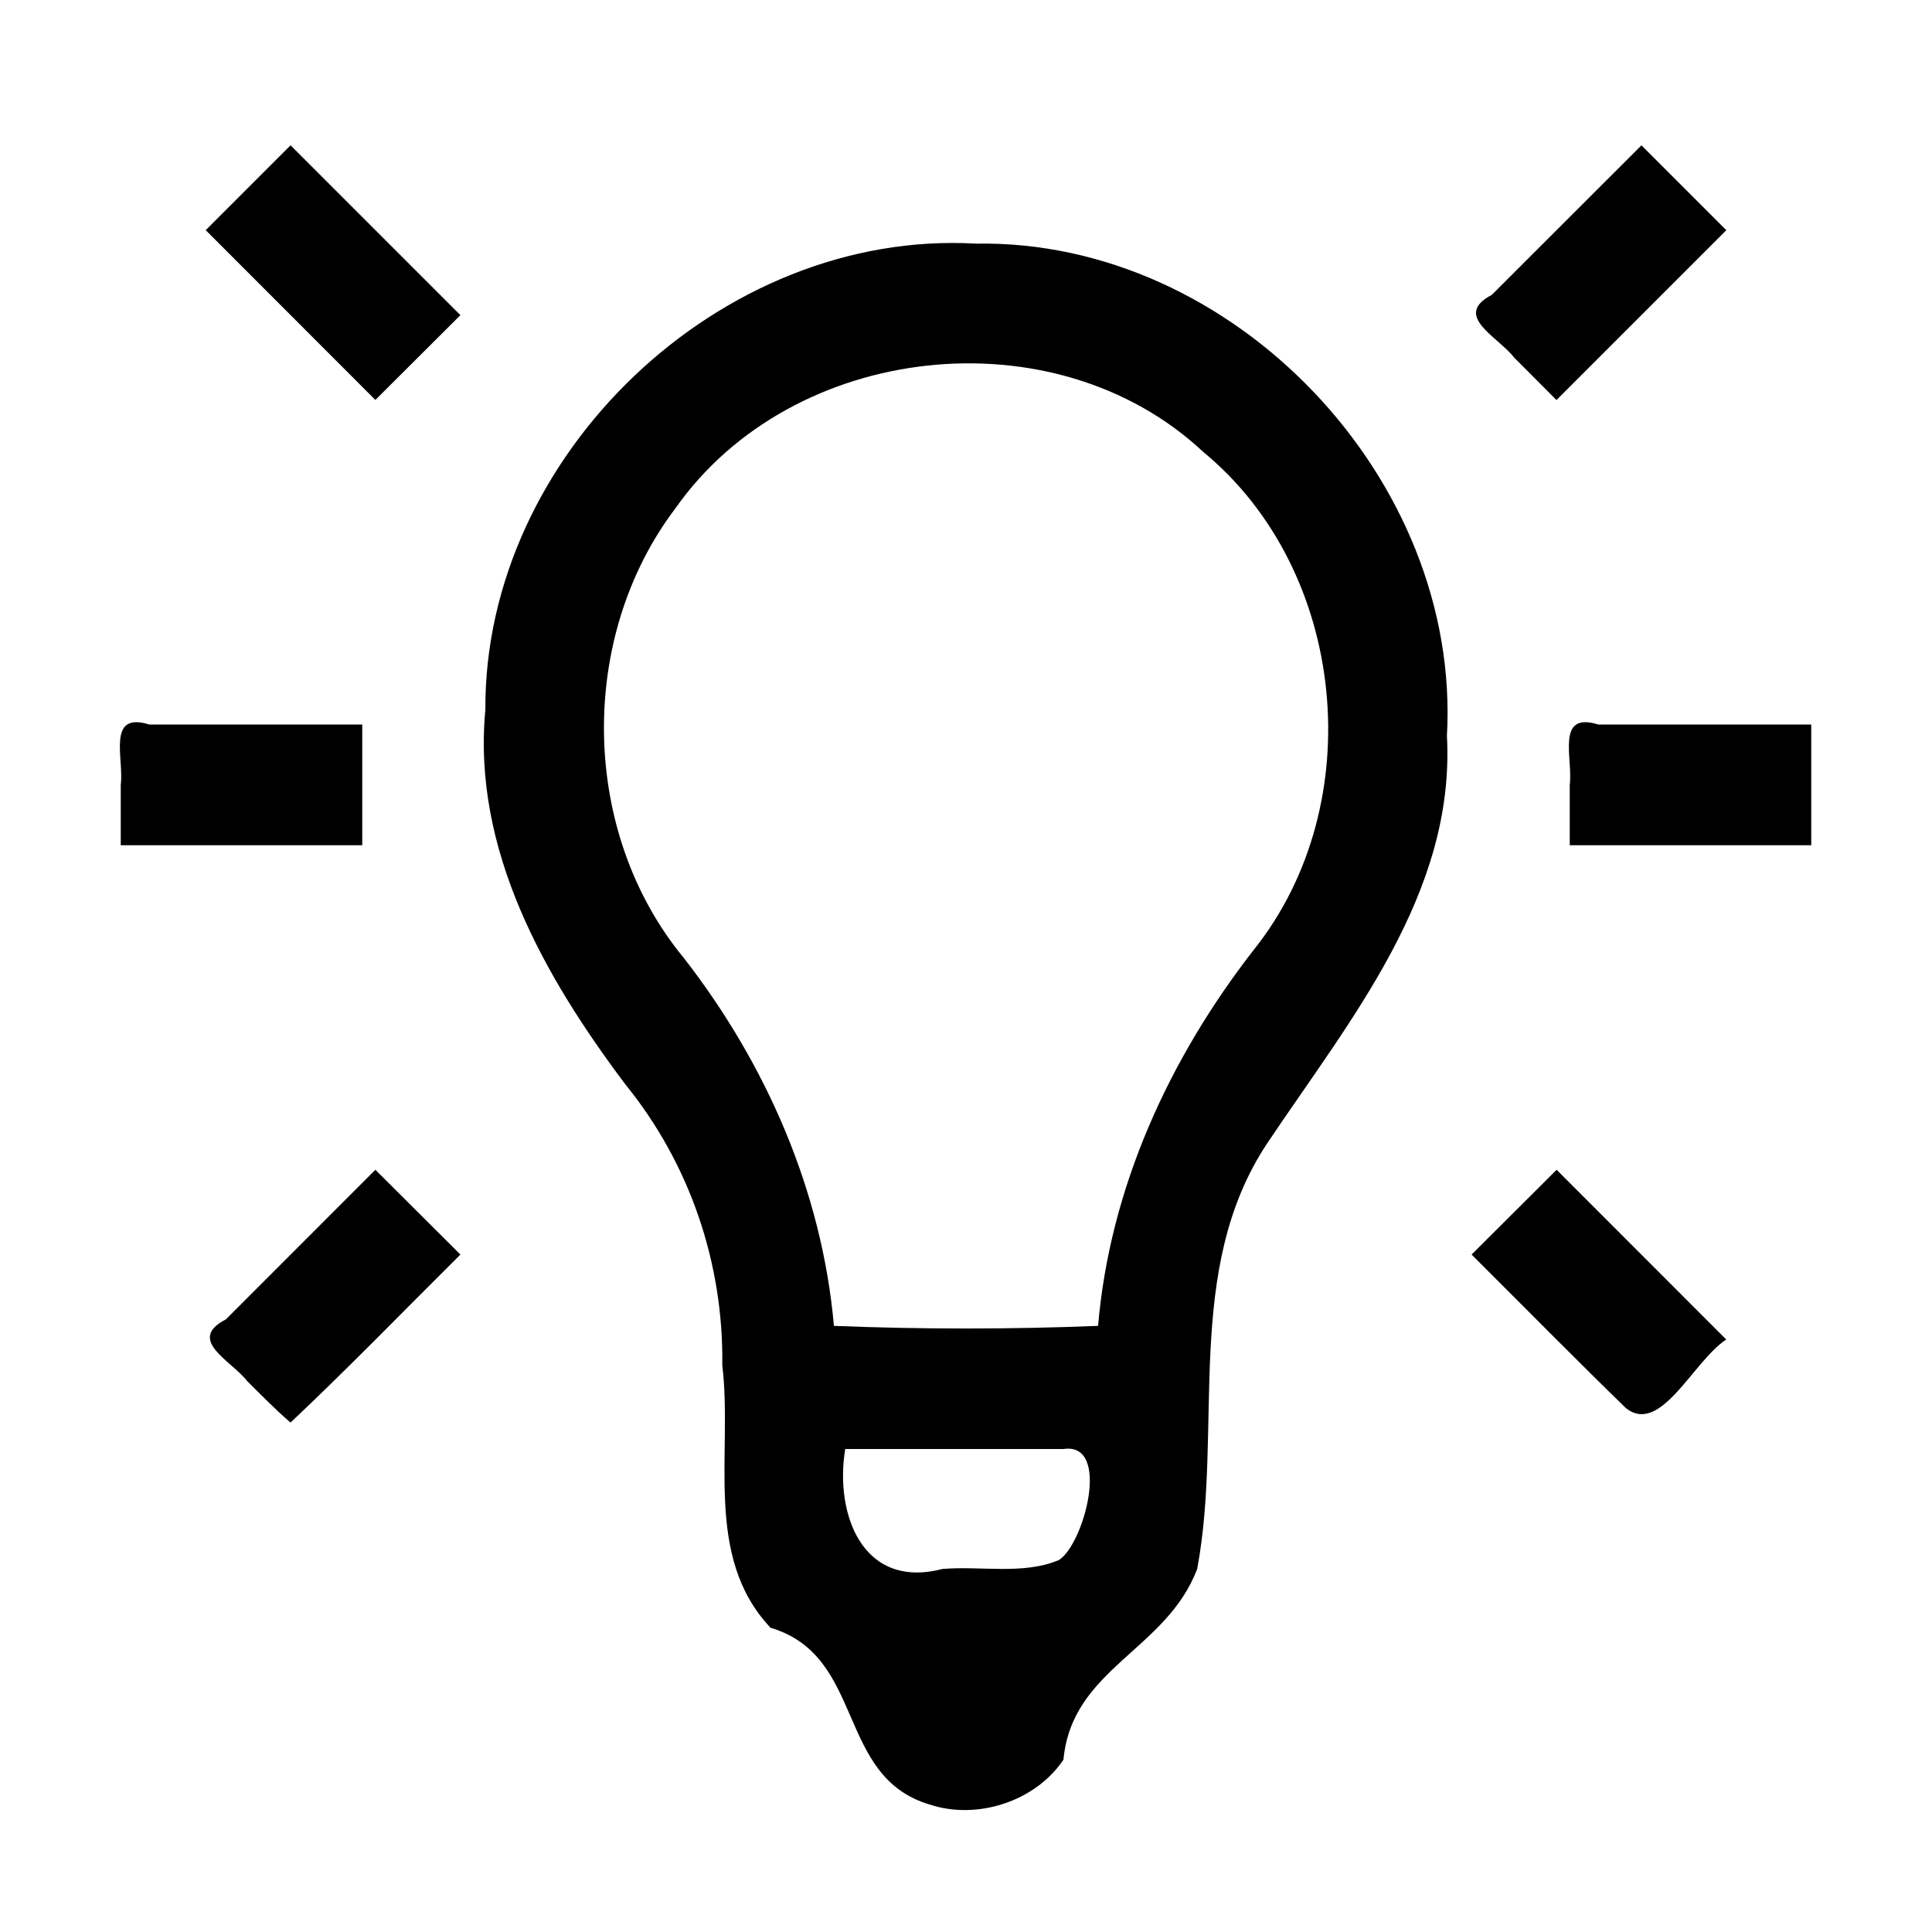 <?xml version="1.0" encoding="UTF-8" standalone="no"?>
<!-- Created with Inkscape (http://www.inkscape.org/) -->

<svg
   width="135.467mm"
   height="135.467mm"
   viewBox="0 0 135.467 135.467"
   version="1.1"
   id="svg5"
   xml:space="preserve"
   sodipodi:docname="icn-idea.svg"
   inkscape:version="1.3.2 (091e20ef0f, 2023-11-25, custom)"
   xmlns:inkscape="http://www.inkscape.org/namespaces/inkscape"
   xmlns:sodipodi="http://sodipodi.sourceforge.net/DTD/sodipodi-0.dtd"
   xmlns="http://www.w3.org/2000/svg"
   xmlns:svg="http://www.w3.org/2000/svg"><sodipodi:namedview
     id="namedview1"
     pagecolor="#ffffff"
     bordercolor="#000000"
     borderopacity="0.25"
     inkscape:showpageshadow="2"
     inkscape:pageopacity="0.0"
     inkscape:pagecheckerboard="0"
     inkscape:deskcolor="#d1d1d1"
     inkscape:document-units="mm"
     inkscape:zoom="1.7441409"
     inkscape:cx="255.99996"
     inkscape:cy="255.99996"
     inkscape:current-layer="layer2" /><defs
     id="defs2" /><g
     id="layer1"
     style="display:none"
     transform="translate(-573.784,-141.023)"><g
       id="path757"><g
         id="g426"><path
           style="fill:#000000;stroke-width:1"
           d="m 334.315,78.279 c -2.229,-0.621 -3.995,-2.276 -4.864,-4.557 l -0.33,-0.866 V 47.329 21.801 l 0.33,-0.866 c 0.882,-2.316 2.656,-3.957 4.937,-4.567 0.575,-0.154 2.762,-0.196 10.204,-0.197 l 9.472,-0.002 v 9.282 c 0,6.159 0.054,9.543 0.16,10.057 0.188,0.909 0.794,2.199 1.392,2.961 0.596,0.76 1.958,1.757 2.948,2.157 l 0.84,0.339 9.801,0.073 9.801,0.073 -5.5e-4,15.872 -5.5e-4,15.872 -0.329,0.866 c -0.879,2.314 -2.655,3.957 -4.936,4.567 -1.038,0.278 -38.427,0.268 -39.425,-0.011 z m 25.661,-42.199 c -0.604,-0.368 -1.058,-0.968 -1.159,-1.53 -0.045,-0.253 -0.063,-4.164 -0.04,-8.69 l 0.042,-8.229 9.362,9.363 9.362,9.363 -8.558,-5.5e-4 c -8.123,-5.6e-4 -8.581,-0.015 -9.009,-0.276 z"
           id="path305" /><path
           id="rect640"
           style="fill:#000000;stroke-width:5.292;stroke-linecap:round;stroke-linejoin:round;paint-order:stroke fill markers;stop-color:#000000"
           d="m 769.847,14.672 c -17.716,0.001 -16.495,0.058 -18.22,0.891 -1.197,0.578 -2.875,2.219 -3.508,3.432 -0.234,0.448 -0.532,1.239 -0.696,1.83 -0.2,0.542 -0.31,1.129 -0.31,1.743 v 9.458 c -0.002,1.951 -0.005,3.804 -0.005,6.615 h 0.005 v 1.568 h 5.016 v 4.031 h 5.599 v -4.031 h 5.599 v 4.031 h 5.599 v -4.026 l -1.883,-0.006 h 9.378 c 0.225,0 0.448,0.012 0.668,0.03 l -2.565,-0.008 v 4.009 h 5.599 v -3.128 c 1.362,0.709 2.491,1.798 3.249,3.128 h -3.249 v 5.599 h 4.298 v 5.599 h -4.298 v 5.599 h 4.298 V 65.707 h 17.288 c 0.508,0 0.998,-0.076 1.46,-0.215 1.558,-0.126 1.784,-0.343 2.542,-0.712 1.184,-0.577 2.868,-2.229 3.496,-3.432 0.25,-0.479 0.58,-1.361 0.733,-1.96 0.27,-1.056 0.279,-1.624 0.279,-19.216 0,-17.591 -0.008,-18.16 -0.279,-19.216 -0.153,-0.598 -0.483,-1.48 -0.733,-1.96 -0.628,-1.203 -2.312,-2.856 -3.496,-3.432 -1.953,-0.951 -0.103,-0.89 -27.047,-0.89 -3.367,0 -6.285,-0.001 -8.816,-10e-4 z m 10.276,46.365 h -5.599 v 4.619 c 1.485,8.76e-4 2.333,0.003 4.048,0.004 0.592,2.43e-4 0.986,2.38e-4 1.551,5.17e-4 z m -5.599,0 v -5.599 h -5.599 v 5.599 z m -5.599,0 h -5.599 v 4.606 c 1.455,0.004 3.663,0.006 5.599,0.009 z m -5.599,0 v -5.599 h -5.599 v 5.599 z m -5.599,0 h -5.599 v 3.977 c 0.34,0.145 0.703,0.273 1.106,0.391 0.398,0.116 1.04,0.177 4.493,0.211 z m -5.599,0 v -5.599 h -4.989 c 0.034,2.889 0.103,3.39 0.246,3.949 0.157,0.616 0.347,1.152 0.589,1.65 z m 0,-5.599 h 5.599 v -5.599 h -5.599 z m 0,-5.599 V 44.241 h -5.02 c 5.6e-4,1.96 7.6e-4,4.161 0.003,5.599 z m 5.599,0 h 5.599 V 44.241 h -5.599 z m 5.599,0 v 5.599 h 5.599 v -5.599 z m 5.599,0 h 5.599 V 44.241 h -5.599 z m 5.599,0 v 5.599 h 5.599 V 49.839 Z M 798.776,23.726 c 0.456,-0.017 0.976,0.071 1.318,0.253 0.964,0.513 1.395,1.89 0.9,2.88 -0.124,0.248 -2.098,2.331 -4.388,4.628 l -4.163,4.177 1.419,0.049 c 1.17,0.04 1.489,0.101 1.817,0.344 1.383,1.026 1.383,2.752 0,3.778 -0.381,0.283 -0.582,0.296 -4.86,0.33 -3.921,0.031 -4.52,0.007 -4.931,-0.198 -0.046,-0.023 -0.099,-0.059 -0.15,-0.094 -0.543,-0.167 -0.82,-0.346 -1.001,-1.202 l 5.2e-4,-4.455 c 5.3e-4,-4.252 0.016,-4.537 0.28,-4.97 0.869,-1.425 3.004,-1.369 3.862,0.101 0.214,0.366 0.298,0.815 0.342,1.813 l 0.058,1.326 4.244,-4.228 c 2.334,-2.326 4.382,-4.299 4.551,-4.384 0.176,-0.089 0.427,-0.137 0.701,-0.148 z" /><path
           id="path811"
           style="fill:#000000;stroke-width:1"
           d="m 864.493,17.738 c -0.928,-7.1e-5 -2.198,3.83e-4 -3.233,5.17e-4 v 4.514 c 1.877,5.46e-4 3.852,0.001 5.353,0.003 v -4.515 c -0.746,-3.79e-4 -1.294,-0.002 -2.12,-0.002 z m -13.939,5.17e-4 v 4.514 c 1.76,-9.31e-4 3.147,-0.003 5.208,-0.003 0.063,8e-6 0.083,-8e-6 0.145,0 v -4.511 c -0.088,2e-6 -0.143,0 -0.232,0 -1.956,0 -3.456,-2.77e-4 -5.121,-5.17e-4 z m -5.353,0.001 c -2.005,7.61e-4 -3.853,0.003 -5.353,0.008 v 4.526 c 1.604,-0.006 3.185,-0.013 5.353,-0.017 z m 26.766,0.01 v 4.513 c 2.41,0.007 4.178,0.017 5.354,0.035 v -4.502 c -1.298,-0.026 -3.127,-0.039 -5.354,-0.047 z m -37.472,0.039 c -3.985,0.067 -4.627,0.23 -5.353,0.59 v 3.921 h 5.353 z m 0,4.511 v 0.006 c 0.191,-0.002 0.456,-0.004 0.665,-0.006 z m -5.353,0 h -4.122 c -0.23,0.498 -0.491,1.208 -0.622,1.722 -0.138,0.541 -0.208,0.992 -0.243,3.631 h 4.543 c 0.035,-2.791 0.103,-2.992 0.311,-3.381 0.037,-0.07 0.085,-0.142 0.133,-0.214 z m 53.532,-3.694 v 3.694 h 3.657 c -0.037,-0.081 -0.076,-0.17 -0.111,-0.237 -0.628,-1.203 -2.311,-2.856 -3.496,-3.432 -0.02,-0.009 -0.031,-0.015 -0.05,-0.025 z m 0,3.694 h -5.31 c 2.52,0.039 2.813,0.109 3.105,0.241 0.776,0.351 1.474,1.001 1.879,1.75 l 0.304,0.563 v 2.8 h 0.021 z m 0,5.354 v 5.353 h 4.552 c -0.005,-2.436 -0.014,-4.123 -0.03,-5.353 z m 0,5.353 h -0.021 v 5.353 h 0.021 z m 0,5.353 v 5.353 h 4.557 c 0,-0.199 5.2e-4,-0.272 5.2e-4,-0.475 0,-2.088 -0.002,-3.241 -0.003,-4.878 z m 0,5.353 h -0.021 v 5.353 h 0.021 z m 0,5.353 v 5.353 h 4.549 c 0.004,-1.332 0.005,-3.478 0.006,-5.353 z m 0,5.353 h -0.021 v 5.353 h 0.021 z m 0,5.353 v 5.353 h 3.093 c 0.181,-0.246 0.335,-0.487 0.453,-0.712 0.25,-0.479 0.58,-1.361 0.733,-1.96 0.119,-0.464 0.186,-0.918 0.225,-2.681 z m 0,5.353 h -5.354 v 3.552 c 4.322,-0.084 4.322,-0.297 5.354,-0.807 z m -5.354,0 v -0.918 c -1.15,0.012 -3.001,0.015 -5.353,0.016 v 0.902 z m -5.353,0 h -5.353 v 3.604 c 2.028,-2.2e-4 3.856,-0.002 5.353,-0.007 z m -5.353,0 v -0.899 l -2.498,0.001 v 0.898 z m 5.616,-38.37 c -3.879,1.98e-4 -4.424,0.028 -4.86,0.246 -1.524,0.766 -1.529,3.008 -0.008,3.896 0.366,0.214 0.815,0.298 1.813,0.342 l 1.326,0.058 -4.342,4.343 -4.342,4.343 -0.054,0.887 c -0.046,0.753 -0.005,0.959 0.274,1.365 0.181,0.263 0.55,0.596 0.82,0.739 0.603,0.32 1.417,0.335 2.016,0.036 0.248,-0.124 2.331,-2.098 4.628,-4.387 l 4.177,-4.163 0.049,1.419 c 0.041,1.17 0.101,1.489 0.344,1.817 1.026,1.383 2.753,1.382 3.778,-5.1e-4 0.283,-0.381 0.296,-0.582 0.331,-4.86 0.036,-4.407 0.032,-4.469 -0.282,-5.011 -0.607,-1.048 -0.73,-1.072 -5.668,-1.071 z m -48.105,6.251 c -0.003,1.329 -0.002,3.556 -0.003,5.353 h 4.519 l 0.018,-4.318 c 0.002,-0.447 0.004,-0.631 0.006,-1.035 z m -0.006,10.228 v 0.004 c 0,0.203 5.1e-4,0.276 5.1e-4,0.474 2e-5,1.509 0.001,2.344 0.002,3.605 3.8e-4,0.533 7.2e-4,1.19 10e-4,1.748 10e-4,1.875 0.002,4.021 0.006,5.353 0.003,1.288 0.009,2.351 0.016,3.225 0.03,3.649 0.098,4.201 0.254,4.81 0.375,1.465 0.927,2.487 1.953,3.58 0.095,0.102 0.194,0.204 0.298,0.307 9e-5,9e-5 -9e-5,4.3e-4 0,5.2e-4 0.095,0.095 0.189,0.184 0.283,0.271 0.014,0.013 0.028,0.026 0.042,0.039 0.195,0.18 0.387,0.344 0.58,0.494 4.9e-4,3.8e-4 0.001,6.5e-4 0.002,0.001 0.791,0.616 1.6,1.006 2.692,1.323 0.789,0.23 2.471,0.247 25.337,0.256 2.352,9.6e-4 4.221,0.002 6.157,0.003 v -5.903 l -0.042,-5.677 c -0.047,-6.363 -0.078,-7.157 -0.307,-7.854 -0.9,-2.736 -2.722,-4.663 -5.298,-5.603 l -1.053,-0.384 -13.211,-0.04 -11.646,-0.035 z" /><path
           id="path4941"
           style="fill:#000000;stroke-width:1"
           d="m 241.871,295.919 -1.07,1.242 c -0.555,0.645 -0.935,1.508 -0.935,2.415 -1.7e-4,0.907 0.381,1.77 0.935,2.415 h -0.001 l 1.061,1.233 6.683,0.067 1.089,0.012 -2.997,3.001 c -2.903,-0.046 -9.867,-0.065 -22.639,-0.065 -25.611,0 -24.252,-0.03 -25.402,0.557 -0.629,0.321 -1.523,1.194 -1.865,1.823 -0.661,1.215 -0.622,-0.413 -0.622,25.546 0,13.863 -0.011,19.826 0.08,22.588 l -3.019,3.014 -0.012,-1.088 -0.067,-6.683 -1.233,-1.061 c -0.645,-0.554 -1.508,-0.934 -2.415,-0.934 -0.906,1.7e-4 -1.77,0.38 -2.415,0.935 l -1.242,1.068 v 9.112 8.987 l 1.005,1.07 c 0.167,0.178 0.642,0.635 1.218,0.864 0.576,0.229 1.093,0.284 1.78,0.33 1.374,0.091 3.583,0.08 8.027,0.069 l 8.383,-0.022 1.067,-1.24 1.92,-2.233 -1.016,-0.339 c -0.042,-0.846 -0.384,-1.651 -0.905,-2.257 l -1.059,-1.233 -6.683,-0.067 -1.09,-0.012 3.014,-3.019 c 2.57,0.051 8.553,0.065 22.499,0.07 17.193,0.005 23.907,-0.027 24.326,-0.115 1.218,-0.258 2.486,-1.192 3.065,-2.257 0.661,-1.215 0.622,0.413 0.622,-25.546 0,-13.832 0.011,-19.799 -0.08,-22.569 l 2.971,-2.976 0.019,1.087 0.113,6.638 1.227,1.055 c 0.645,0.554 1.508,0.935 2.415,0.935 0.906,-1.5e-4 1.769,-0.38 2.413,-0.935 l 1.244,-1.068 v -9.124 -9.033 l -1.127,-1.128 -1.128,-1.127 h -9.033 z" /><path
           id="path339"
           style="fill:#000000;stroke-width:1"
           d="m 532.102,287.097 -8.066,0.062 -8.066,0.062 -1.481,0.496 c -3.792,1.27 -6.645,4.324 -7.627,8.164 -0.344,1.346 -0.356,2.084 -0.356,23.323 0,21.239 0.011,21.976 0.356,23.322 1.15,4.495 4.896,7.9 9.446,8.585 v 5.1e-4 c 0.507,0.076 7.898,0.127 16.424,0.112 l 15.501,-0.027 1.481,-0.501 c 3.801,-1.286 6.646,-4.333 7.627,-8.17 0.339,-1.325 0.356,-2.047 0.356,-15.511 v -14.12 l -8.697,-0.006 c -4.783,-0.003 -9.301,-0.084 -10.039,-0.18 -2.432,-0.316 -4.546,-1.654 -5.725,-3.625 -1.11,-1.855 -1.134,-2.124 -1.134,-12.552 z m 5.175,0.744 c -0.079,0 -0.119,4.035 -0.09,8.967 0.059,10.048 0.01,9.677 1.386,10.475 0.634,0.368 0.854,0.376 9.661,0.38 l 9.011,0.004 -9.912,-9.914 c -5.452,-5.452 -9.977,-9.914 -10.056,-9.914 z m -16.05,38.61 c 2.955,0 4.433,1.099 4.433,3.297 0,1.191 -0.347,2.097 -1.039,2.716 -0.683,0.61 -1.69,0.914 -3.02,0.914 -0.351,0 -0.679,-0.014 -0.984,-0.041 -0.083,0 -0.125,0.037 -0.125,0.111 v 2.466 c 0,0.212 -0.079,0.397 -0.236,0.554 -0.157,0.157 -0.342,0.236 -0.554,0.236 H 518.969 c -0.212,0 -0.397,-0.079 -0.554,-0.236 -0.157,-0.157 -0.236,-0.342 -0.236,-0.554 v -8.465 c 0,-0.222 0.074,-0.42 0.222,-0.596 0.148,-0.175 0.332,-0.272 0.554,-0.291 0.785,-0.074 1.543,-0.111 2.272,-0.111 z m 21.03,0 c 1.007,0 1.898,0.18 2.674,0.54 0.203,0.092 0.342,0.25 0.415,0.471 0.074,0.222 0.069,0.439 -0.014,0.651 l -0.097,0.222 c -0.074,0.185 -0.208,0.314 -0.402,0.388 -0.194,0.074 -0.383,0.069 -0.568,-0.014 -0.554,-0.259 -1.146,-0.388 -1.774,-0.388 -1.044,0 -1.856,0.296 -2.438,0.887 -0.582,0.582 -0.873,1.394 -0.873,2.438 0,1.034 0.3,1.847 0.901,2.438 0.61,0.591 1.427,0.887 2.452,0.887 0.434,0 0.813,-0.056 1.136,-0.166 0.074,-0.028 0.111,-0.079 0.111,-0.152 v -2.202 c 0,-0.074 -0.037,-0.111 -0.111,-0.111 h -1.551 c -0.212,0 -0.397,-0.078 -0.554,-0.235 -0.148,-0.157 -0.222,-0.342 -0.222,-0.554 v -0.208 c 0,-0.212 0.074,-0.397 0.222,-0.554 0.157,-0.157 0.342,-0.236 0.554,-0.236 h 3.117 c 0.212,0 0.397,0.079 0.554,0.236 0.157,0.157 0.236,0.342 0.236,0.554 v 4.004 c 0,0.24 -0.07,0.462 -0.208,0.665 -0.129,0.194 -0.304,0.323 -0.526,0.388 -0.942,0.296 -1.935,0.443 -2.979,0.443 -1.681,0 -3.025,-0.467 -4.031,-1.399 -0.997,-0.942 -1.496,-2.207 -1.496,-3.796 0,-1.607 0.484,-2.872 1.454,-3.796 0.97,-0.933 2.309,-1.399 4.018,-1.399 z m -14.394,0.138 h 0.734 c 0.517,0 0.91,0.226 1.178,0.679 l 3.186,5.513 c 0,0.009 0.009,0.014 0.028,0.014 0.009,0 0.014,-0.005 0.014,-0.014 v -5.403 c 0,-0.212 0.074,-0.397 0.222,-0.554 0.157,-0.157 0.342,-0.236 0.554,-0.236 h 0.734 c 0.212,0 0.397,0.079 0.554,0.236 0.157,0.157 0.236,0.342 0.236,0.554 v 8.534 c 0,0.212 -0.079,0.397 -0.236,0.554 -0.157,0.157 -0.342,0.236 -0.554,0.236 h -0.734 c -0.517,0 -0.91,-0.226 -1.178,-0.679 l -3.186,-5.513 c 0,-0.009 -0.009,-0.014 -0.028,-0.014 -0.009,0 -0.014,0.005 -0.014,0.014 v 5.403 c 0,0.212 -0.079,0.397 -0.236,0.554 -0.148,0.157 -0.328,0.236 -0.54,0.236 h -0.734 c -0.212,0 -0.397,-0.079 -0.554,-0.236 -0.157,-0.157 -0.236,-0.342 -0.236,-0.554 v -8.534 c 0,-0.212 0.079,-0.397 0.236,-0.554 0.157,-0.157 0.342,-0.236 0.554,-0.236 z m -6.497,1.648 c -0.231,0 -0.485,0.023 -0.762,0.069 -0.074,0.018 -0.111,0.065 -0.111,0.139 v 3.02 c 0,0.065 0.041,0.106 0.125,0.125 0.314,0.037 0.564,0.055 0.748,0.055 0.665,0 1.178,-0.153 1.538,-0.457 0.369,-0.314 0.554,-0.748 0.554,-1.302 0,-1.099 -0.697,-1.648 -2.092,-1.648 z" /><path
           id="rect379"
           style="fill:#000000;stroke:none;stroke-width:2.646;stroke-linecap:round;stroke-linejoin:round;stroke-dasharray:none;paint-order:stroke fill markers;stop-color:#000000"
           d="m 605.913,562.268 c -3.062,0 -5.528,2.465 -5.528,5.528 v 51.371 c 0,3.062 2.466,5.528 5.528,5.528 h 51.371 c 3.062,0 5.528,-2.466 5.528,-5.528 V 567.796 c 0,-3.062 -2.465,-5.528 -5.528,-5.528 z m 20.837,6.903 c 11.715,0 12.717,0.015 13.403,0.201 3.015,0.814 5.315,3.241 5.882,6.207 0.251,1.313 0.239,15.187 -0.014,16.439 -0.542,2.679 -2.531,4.944 -5.17,5.889 l -0.983,0.352 -8.384,0.033 -8.384,0.033 -5.645,4.106 c -5.817,4.231 -6.169,4.448 -7.18,4.436 -0.224,-0.003 -0.592,-0.071 -0.819,-0.153 h -5.7e-4 c -0.625,-0.223 -1.215,-0.621 -1.527,-1.03 -0.658,-0.862 -0.627,-0.104 -0.627,-15.52 0,-13.729 0.008,-14.196 0.225,-15.049 0.714,-2.791 2.955,-5.018 5.78,-5.743 0.724,-0.186 1.729,-0.201 13.444,-0.201 z m -3.477,8.513 c -3.186,0.003 -4.828,0.033 -5.04,0.095 -1.159,0.337 -1.607,1.921 -0.81,2.867 0.578,0.687 0.246,0.664 9.326,0.667 l 8.328,0.003 0.45,-0.255 c 1.148,-0.65 1.229,-2.3 0.151,-3.069 l -0.372,-0.266 -8.327,-0.034 c -1.409,-0.006 -2.643,-0.009 -3.705,-0.008 z m 25.321,2.494 h 0.318 c 0.523,0 1.626,0.324 2.477,0.728 2.146,1.019 3.702,2.893 4.281,5.158 0.218,0.852 0.225,1.32 0.225,15.049 0,12.25 -0.023,14.235 -0.17,14.65 -0.548,1.553 -2.35,2.415 -3.88,1.855 -0.369,-0.135 -2.543,-1.646 -6.158,-4.281 l -5.588,-4.072 h -8.111 c -7.661,0 -8.159,-0.013 -8.978,-0.222 -0.993,-0.254 -2.035,-0.742 -2.833,-1.328 -0.666,-0.489 -1.666,-1.576 -2.003,-2.176 l -0.246,-0.438 2.943,-2.139 2.943,-2.138 7.456,-0.003 c 8.82,-0.003 9.321,-0.048 11.384,-1.031 3.025,-1.442 5.158,-4.169 5.778,-7.389 0.126,-0.652 0.161,-2.094 0.161,-6.531 z m -17.038,6.041 -6.76,0.032 -6.76,0.031 -0.403,0.391 c -0.982,0.952 -0.765,2.439 0.436,2.985 0.438,0.199 0.869,0.212 6.742,0.214 3.897,0.001 6.431,-0.042 6.69,-0.114 0.567,-0.158 1.191,-0.867 1.293,-1.47 0.103,-0.608 -0.285,-1.438 -0.846,-1.809 z" /><path
           style="fill:#000000;stroke-width:1"
           d="m 388.344,481.229 c -1.181,-0.197 -2.45,-0.907 -3.321,-1.858 l -0.764,-0.834 h -6.441 c -6.089,0 -6.487,-0.014 -7.279,-0.259 -1.541,-0.476 -2.803,-1.678 -3.513,-3.346 -0.239,-0.562 -0.248,-1.222 -0.281,-22.016 -0.024,-14.991 0.008,-21.639 0.105,-22.109 0.312,-1.507 1.491,-3.088 2.8,-3.756 1.241,-0.633 1.561,-0.657 8.692,-0.657 6.042,0 6.715,0.021 7.049,0.218 0.409,0.242 0.53,0.49 0.835,1.714 0.285,1.143 0.831,2.236 1.567,3.135 0.339,0.415 0.731,0.895 0.871,1.068 0.16,0.198 0.255,0.508 0.255,0.837 0,0.947 -0.167,1.025 -5.891,2.738 -3.35,1.003 -5.162,1.605 -5.233,1.738 -0.143,0.269 11.058,37.726 11.334,37.899 0.136,0.086 5.686,-1.524 18.982,-5.504 10.335,-3.094 18.835,-5.653 18.889,-5.687 0.054,-0.034 0.099,-0.174 0.099,-0.311 0,-0.182 -10.145,-34.307 -11.085,-37.286 -0.071,-0.224 -0.222,-0.443 -0.336,-0.487 -0.192,-0.074 -16.598,4.741 -16.799,4.93 -0.049,0.046 0.114,0.403 0.363,0.792 0.375,0.587 0.441,0.794 0.389,1.211 -0.082,0.649 -0.539,1.106 -1.19,1.193 -0.676,0.09 -1.021,-0.198 -2.008,-1.678 -0.432,-0.647 -0.796,-1.191 -0.81,-1.209 -0.013,-0.018 -0.331,0.025 -0.706,0.096 -1.445,0.274 -3.224,-0.282 -4.395,-1.374 -1.205,-1.124 -1.789,-2.44 -1.789,-4.032 0,-1.592 0.584,-2.908 1.789,-4.032 2.641,-2.463 7.023,-1.619 8.569,1.65 0.17,0.359 0.348,0.81 0.397,1.003 0.048,0.192 0.132,0.35 0.187,0.35 0.055,0 3.278,-0.958 7.164,-2.13 3.885,-1.171 7.43,-2.175 7.876,-2.231 2.402,-0.299 4.967,1.011 6.01,3.068 0.19,0.375 2.923,9.263 6.072,19.752 4.29,14.286 5.745,19.297 5.799,19.972 0.083,1.042 -0.15,2.132 -0.68,3.178 -0.42,0.828 -1.576,1.989 -2.434,2.443 -0.906,0.48 -38.673,11.78 -39.655,11.865 -0.425,0.037 -1.091,0.014 -1.481,-0.051 z"
           id="path255" /><path
           style="color:#000000;fill:#000000;stroke-linecap:round;stroke-linejoin:round;-inkscape-stroke:none;paint-order:stroke fill markers"
           d="m 416.362,452.509 a 3.307,3.307 0 0 1 -3.307,3.307 h -20.941 a 3.307,3.307 0 0 1 -3.309,-3.307 3.307,3.307 0 0 1 3.309,-3.309 h 20.941 a 3.307,3.307 0 0 1 3.307,3.309 z"
           id="path934" /><path
           id="path1034"
           style="color:#000000;fill:#000000;stroke-linecap:round;stroke-linejoin:round;-inkscape-stroke:none;paint-order:stroke fill markers"
           d="m 402.585,438.73 a 3.307,3.307 0 0 0 -3.309,3.307 v 7.164 h -7.162 a 3.307,3.307 0 0 0 -3.309,3.308 3.307,3.307 0 0 0 3.309,3.307 h 7.162 v 7.162 a 3.307,3.307 0 0 0 3.309,3.308 3.307,3.307 0 0 0 3.307,-3.308 v -7.162 h 7.164 a 3.307,3.307 0 0 0 3.307,-3.307 3.307,3.307 0 0 0 -3.307,-3.308 h -7.164 v -7.164 a 3.307,3.307 0 0 0 -3.307,-3.307 z" /><path
           style="color:#000000;fill:#000000;stroke-linecap:round;stroke-linejoin:round;-inkscape-stroke:none;paint-order:stroke fill markers"
           d="m 402.585,438.73 a 3.307,3.307 0 0 1 3.307,3.307 v 20.941 a 3.307,3.307 0 0 1 -3.307,3.309 3.307,3.307 0 0 1 -3.309,-3.309 v -20.941 a 3.307,3.307 0 0 1 3.309,-3.307 z"
           id="path1044" /><path
           style="fill:#000000;stroke-width:1"
           d="m 708.112,539.078 c -0.511,-0.138 -1.262,-0.42 -1.669,-0.628 -1.027,-0.524 -2.476,-1.939 -3.033,-2.961 -0.87,-1.598 -1.009,-2.574 -1.009,-7.064 v -4.124 l -3.763,-0.002 c -4.169,-0.002 -5.613,-0.166 -6.995,-0.795 -1.087,-0.495 -2.686,-1.945 -3.296,-2.988 -0.976,-1.669 -0.997,-1.915 -0.997,-11.536 0,-8.308 0.023,-8.971 0.355,-10.269 0.985,-3.852 4.201,-7.068 8.053,-8.053 1.36,-0.348 1.947,-0.355 29.308,-0.355 27.225,0 27.954,0.009 29.288,0.35 2.031,0.52 3.354,1.293 4.991,2.92 1.677,1.667 2.579,3.171 3.084,5.143 0.33,1.292 0.354,1.967 0.354,10.302 0,8.505 -0.017,8.969 -0.361,9.99 -0.471,1.397 -0.981,2.181 -2.1,3.224 -1.853,1.729 -3.289,2.065 -8.828,2.067 l -3.763,0.002 v 4.124 c 0,4.491 -0.139,5.467 -1.009,7.064 -0.941,1.729 -2.999,3.244 -4.976,3.664 -0.657,0.139 -5.694,0.196 -16.822,0.187 -13.103,-0.01 -16.046,-0.055 -16.813,-0.262 z m 31.488,-7.858 0.518,-0.518 v -8.35 -8.35 l -0.518,-0.518 -0.518,-0.518 h -14.016 -14.016 l -0.518,0.518 -0.518,0.518 v 8.35 8.35 l 0.518,0.518 0.518,0.518 h 14.016 14.016 z m 13.534,-26.196 c 2.352,-1.068 2.908,-4.296 1.059,-6.144 -2.327,-2.327 -6.441,-0.697 -6.457,2.559 -0.009,1.716 0.954,3.254 2.306,3.685 0.95,0.303 2.303,0.259 3.092,-0.099 z m -48.251,-22.568 c -0.847,-0.27 -1.998,-1.468 -2.263,-2.355 -0.275,-0.92 -0.299,-8.887 -0.03,-9.856 0.242,-0.87 1.131,-1.871 2.024,-2.277 0.673,-0.306 1.734,-0.322 20.453,-0.322 18.719,0 19.78,0.017 20.453,0.322 0.893,0.406 1.782,1.406 2.024,2.277 0.269,0.969 0.245,8.936 -0.03,9.856 -0.281,0.941 -1.43,2.089 -2.37,2.37 -0.992,0.296 -39.328,0.282 -40.261,-0.015 z"
           id="path363" /><path
           style="fill:#000000;stroke-width:1"
           d="m 12.753,79.246 c -1.186,-0.371 -1.989,-1.053 -2.538,-2.156 -0.484,-0.97 -0.49,-1.044 -0.49,-6.011 0,-4.987 0.004,-5.036 0.497,-6.026 0.55,-1.103 1.504,-1.87 2.743,-2.203 1.105,-0.298 67.818,-0.298 68.923,0 1.239,0.334 2.193,1.1 2.743,2.203 0.493,0.99 0.497,1.039 0.497,6.026 0,4.987 -0.004,5.036 -0.497,6.026 -0.55,1.103 -1.504,1.87 -2.743,2.203 -1.232,0.332 -68.069,0.271 -69.135,-0.063 z m 0,-25.134 c -1.186,-0.371 -1.989,-1.053 -2.538,-2.156 -0.484,-0.97 -0.49,-1.044 -0.49,-6.011 0,-4.987 0.004,-5.036 0.497,-6.026 0.55,-1.103 1.504,-1.87 2.743,-2.203 1.105,-0.298 67.818,-0.298 68.923,0 1.239,0.334 2.193,1.1 2.743,2.203 0.493,0.99 0.497,1.039 0.497,6.026 0,4.987 -0.004,5.036 -0.497,6.026 -0.55,1.103 -1.504,1.87 -2.743,2.203 -1.232,0.332 -68.069,0.271 -69.135,-0.063 z m 0,-25.134 c -1.186,-0.371 -1.989,-1.053 -2.538,-2.156 -0.484,-0.97 -0.49,-1.044 -0.49,-6.011 0,-4.987 0.004,-5.036 0.497,-6.026 0.55,-1.103 1.504,-1.87 2.743,-2.203 1.105,-0.298 67.818,-0.298 68.923,0 1.239,0.334 2.193,1.1 2.743,2.203 0.493,0.99 0.497,1.039 0.497,6.026 0,4.987 -0.004,5.036 -0.497,6.026 -0.55,1.103 -1.504,1.87 -2.743,2.203 -1.232,0.332 -68.069,0.271 -69.135,-0.063 z"
           id="path365" /><path
           style="fill:#000000;stroke-width:1"
           d="m 710.012,422.381 c -1.896,-0.253 -3.576,-1.115 -4.851,-2.49 -1.124,-1.212 -14.254,-20.433 -14.429,-21.123 -0.099,-0.389 -0.099,-0.821 -0.002,-1.204 0.193,-0.762 13.542,-20.222 14.654,-21.363 0.893,-0.916 2.09,-1.614 3.521,-2.052 0.906,-0.278 2.162,-0.291 26.996,-0.291 h 26.046 l 0.894,0.362 c 1.264,0.511 2.239,1.428 2.86,2.691 l 0.52,1.057 v 20.191 20.191 l -0.445,0.95 c -0.56,1.197 -1.733,2.319 -2.93,2.803 l -0.901,0.364 -25.492,0.021 c -14.02,0.012 -25.919,-0.036 -26.442,-0.105 z m 14.121,-10.929 c 0.245,-0.092 2.53,-2.246 5.077,-4.786 l 4.631,-4.618 4.552,4.531 c 2.504,2.492 4.78,4.646 5.059,4.786 0.751,0.378 1.947,0.331 2.582,-0.101 1.071,-0.729 1.473,-1.708 1.22,-2.969 -0.133,-0.661 -0.484,-1.055 -4.833,-5.423 l -4.689,-4.71 4.689,-4.71 c 4.349,-4.368 4.7,-4.762 4.833,-5.423 0.253,-1.26 -0.149,-2.24 -1.22,-2.969 -0.635,-0.432 -1.831,-0.479 -2.582,-0.101 -0.279,0.14 -2.555,2.294 -5.059,4.786 l -4.552,4.531 -4.631,-4.618 c -2.547,-2.54 -4.832,-4.694 -5.077,-4.786 -1.214,-0.456 -2.558,-0.063 -3.326,0.974 -0.445,0.601 -0.541,1.97 -0.186,2.672 0.15,0.297 2.311,2.589 4.803,5.093 l 4.531,4.552 -4.531,4.552 c -2.492,2.504 -4.646,4.78 -4.786,5.059 -0.469,0.932 -0.281,2.264 0.429,3.036 0.683,0.743 2.042,1.029 3.067,0.643 z"
           id="path361" /><path
           style="fill:#000000;stroke-width:1"
           d="m 602.862,540.868 c -2.024,-0.434 -4.017,-1.548 -5.595,-3.128 -1.596,-1.597 -2.496,-3.169 -3.046,-5.321 -0.377,-1.474 -0.388,-2.272 -0.388,-28.934 0,-26.661 0.011,-27.459 0.388,-28.934 0.536,-2.094 1.447,-3.713 2.949,-5.237 1.534,-1.556 3.331,-2.596 5.4,-3.125 1.496,-0.383 2.188,-0.392 28.95,-0.392 26.661,0 27.459,0.011 28.934,0.388 2.149,0.55 3.722,1.45 5.337,3.055 1.615,1.605 2.667,3.521 3.121,5.684 0.431,2.054 0.432,55.057 0.001,57.12 -0.906,4.335 -4.493,7.921 -8.833,8.832 -1.996,0.419 -55.261,0.41 -57.218,-0.01 z m 30.325,-16.94 c 0.324,-0.189 0.787,-0.693 1.028,-1.119 0.433,-0.765 0.439,-0.87 0.442,-8.479 l 0.003,-7.704 7.704,-0.003 c 7.609,-0.003 7.714,-0.009 8.479,-0.442 1.975,-1.119 2.114,-3.958 0.259,-5.281 l -0.641,-0.457 -7.901,-0.055 -7.901,-0.056 v -7.657 c 0,-7.32 -0.018,-7.691 -0.401,-8.442 -1.036,-2.03 -3.847,-2.257 -5.246,-0.424 l -0.536,0.703 -0.055,7.91 -0.055,7.91 -7.91,0.055 -7.91,0.055 -0.703,0.536 c -1.833,1.399 -1.606,4.211 0.424,5.246 0.75,0.383 1.122,0.4 8.442,0.4 h 7.657 l 0.056,7.901 0.055,7.901 0.471,0.661 c 0.95,1.332 2.776,1.694 4.239,0.839 z"
           id="path359" /><path
           style="fill:#000000;stroke-width:1"
           d="m 710.448,619.171 c -1.011,-0.53 -6.234,-3.189 -11.608,-5.909 -10.999,-5.567 -10.826,-5.456 -11.878,-7.658 l -0.553,-1.158 -0.077,-11.203 -0.077,-11.203 -3.515,-3.867 c -4.455,-4.901 -4.235,-4.628 -4.468,-5.529 -0.311,-1.2 -0.047,-2.141 0.843,-3.002 0.634,-0.613 1.965,-1.256 12.499,-6.031 6.484,-2.94 12.063,-5.406 12.397,-5.482 0.382,-0.086 0.894,-0.077 1.378,0.024 0.744,0.155 0.938,0.327 5.592,4.966 l 4.821,4.806 4.672,-4.652 c 2.57,-2.559 4.907,-4.77 5.193,-4.915 0.299,-0.151 0.887,-0.266 1.378,-0.27 0.805,-0.007 1.583,0.322 12.953,5.478 10.288,4.665 12.181,5.573 12.663,6.07 0.911,0.94 1.151,2.407 0.582,3.563 -0.169,0.342 -2.061,2.483 -4.204,4.757 l -3.898,4.134 -0.008,10.795 c -0.009,11.503 -0.01,11.53 -0.768,13.012 -0.522,1.022 -1.194,1.789 -2.06,2.356 -0.692,0.452 -23.088,11.887 -23.282,11.887 -0.043,0 -0.061,-6.666 -0.04,-14.814 l 0.039,-14.814 9.672,-4.517 c 5.32,-2.484 9.708,-4.553 9.752,-4.597 0.044,-0.044 -4.86,-2.345 -10.897,-5.114 -10.18,-4.668 -11.038,-5.033 -11.819,-5.034 -0.781,-1.1e-4 -1.633,0.363 -11.814,5.037 -6.035,2.77 -10.944,5.066 -10.909,5.101 0.034,0.035 4.421,2.102 9.747,4.594 l 9.685,4.53 0.039,14.813 c 0.021,8.147 -0.013,14.812 -0.077,14.811 -0.064,-0.002 -0.942,-0.436 -1.953,-0.966 z"
           id="path379" /><path
           style="fill:#000000;stroke-width:1"
           d="m 773.138,621.439 c -2.378,-0.788 -4.096,-2.285 -5.2,-4.533 -0.583,-1.187 -0.682,-1.689 -0.682,-3.471 0,-3.751 -0.38,-3.268 13.548,-17.217 l 12.174,-12.193 -12.174,-12.193 c -13.302,-13.322 -13.25,-13.259 -13.58,-16.414 -0.121,-1.159 -0.036,-1.875 0.387,-3.269 0.472,-1.554 0.74,-1.983 2.073,-3.316 1.332,-1.332 1.761,-1.6 3.316,-2.073 1.394,-0.423 2.11,-0.508 3.269,-0.387 3.155,0.33 3.092,0.278 16.414,13.58 l 12.193,12.174 12.193,-12.174 c 13.322,-13.302 13.259,-13.25 16.414,-13.58 1.159,-0.121 1.875,-0.036 3.269,0.387 1.554,0.472 1.983,0.74 3.316,2.073 1.332,1.332 1.6,1.761 2.073,3.316 0.423,1.394 0.508,2.11 0.387,3.269 -0.33,3.155 -0.278,3.092 -13.58,16.414 l -12.174,12.193 12.174,12.193 c 13.928,13.949 13.548,13.466 13.548,17.217 0,2.517 -0.664,4.172 -2.351,5.859 -1.687,1.687 -3.342,2.351 -5.859,2.351 -3.75,0 -3.268,0.38 -17.217,-13.548 l -12.193,-12.174 -12.193,12.174 c -10.774,10.757 -12.362,12.251 -13.65,12.84 -1.725,0.788 -4.357,1.012 -5.895,0.503 z"
           id="path374" /><path
           style="fill:#000000;stroke-width:1"
           d="m 510.617,601.216 v -29.155 h 23.346 23.346 l 0.191,0.647 c 0.105,0.356 0.39,0.973 0.633,1.372 0.243,0.399 0.442,0.774 0.442,0.834 0,0.06 -1.85,1.963 -4.111,4.229 -2.261,2.266 -4.111,4.23 -4.111,4.364 0,0.428 0.525,0.924 0.979,0.924 0.356,0 1.104,-0.676 4.483,-4.054 2.231,-2.229 4.108,-4.054 4.172,-4.054 0.064,0 0.372,0.16 0.684,0.356 0.312,0.196 0.893,0.479 1.291,0.63 l 0.723,0.274 v 18.782 18.782 h -7.071 -7.071 l -0.237,0.338 c -0.206,0.295 -0.237,1.275 -0.237,7.612 v 7.274 h -18.726 -18.726 z m 44.912,9.972 c 0.167,-0.167 0.304,-0.442 0.304,-0.609 0,-0.167 -0.137,-0.442 -0.304,-0.609 -0.301,-0.301 -0.507,-0.304 -18.955,-0.304 -18.447,0 -18.653,0.004 -18.955,0.304 -0.167,0.167 -0.304,0.442 -0.304,0.609 0,0.167 0.137,0.442 0.304,0.609 0.301,0.301 0.507,0.304 18.955,0.304 18.447,0 18.653,-0.004 18.955,-0.304 z m 0,-6.09 c 0.167,-0.167 0.304,-0.442 0.304,-0.609 0,-0.167 -0.137,-0.442 -0.304,-0.609 -0.301,-0.301 -0.507,-0.304 -18.955,-0.304 -18.447,0 -18.653,0.004 -18.955,0.304 -0.167,0.168 -0.304,0.442 -0.304,0.609 0,0.167 0.137,0.442 0.304,0.609 0.301,0.301 0.507,0.304 18.955,0.304 18.447,0 18.653,-0.004 18.955,-0.304 z m 0,-6.09 c 0.167,-0.167 0.304,-0.442 0.304,-0.609 0,-0.167 -0.137,-0.442 -0.304,-0.609 -0.301,-0.301 -0.507,-0.304 -18.955,-0.304 -18.447,0 -18.653,0.004 -18.955,0.304 -0.167,0.167 -0.304,0.442 -0.304,0.609 0,0.167 0.137,0.442 0.304,0.609 0.301,0.301 0.507,0.304 18.955,0.304 18.447,0 18.653,-0.004 18.955,-0.304 z m -19.792,-6.09 c 0.167,-0.167 0.304,-0.442 0.304,-0.609 0,-0.167 -0.137,-0.442 -0.304,-0.609 -0.297,-0.297 -0.507,-0.304 -9.059,-0.304 -8.551,0 -8.761,0.006 -9.059,0.304 -0.167,0.167 -0.304,0.442 -0.304,0.609 0,0.167 0.137,0.441 0.304,0.609 0.297,0.297 0.507,0.304 9.059,0.304 8.551,0 8.761,-0.006 9.059,-0.304 z m 14.159,30.068 v -6.014 h 5.805 5.805 l -1.58,1.641 c -0.869,0.903 -3.46,3.609 -5.756,6.014 -2.297,2.405 -4.198,4.373 -4.225,4.373 -0.027,0 -0.049,-2.706 -0.049,-6.014 z m 13.235,-47.166 c -2.981,-0.846 -4.794,-3.969 -4.039,-6.96 0.462,-1.829 1.769,-3.287 3.55,-3.958 1.275,-0.48 3.272,-0.386 4.458,0.21 1.106,0.556 2.047,1.486 2.639,2.608 0.452,0.858 0.482,1.011 0.482,2.512 0,1.458 -0.039,1.678 -0.444,2.504 -0.924,1.881 -2.75,3.095 -4.839,3.216 -0.653,0.038 -1.397,-0.017 -1.806,-0.133 z"
           id="path304" /><path
           style="fill:#000000;stroke-width:1"
           d="m 853.493,627.715 c -0.672,-0.131 -1.127,-0.915 -1.062,-1.829 0.014,-0.195 3.075,-3.604 8.345,-9.292 4.578,-4.941 8.536,-9.207 8.796,-9.479 l 0.472,-0.495 -0.919,-1.124 c -3.598,-4.403 -6.282,-10.158 -7.4,-15.866 -0.809,-4.131 -0.143,-5.448 3.717,-7.346 2.029,-0.998 3.761,-1.604 5.946,-2.081 1.185,-0.259 1.875,-0.309 4.364,-0.317 1.626,-0.006 3.337,0.037 3.801,0.095 l 0.845,0.105 5.512,-4.011 5.512,-4.011 0.1,-0.881 c 0.265,-2.329 1.163,-4.753 2.576,-6.949 1.049,-1.63 1.227,-1.829 1.963,-2.188 2.814,-1.372 8.702,1.672 14.586,7.54 4.726,4.713 7.693,9.587 7.728,12.696 0.016,1.427 -0.326,2.068 -1.612,3.025 -2.589,1.926 -4.651,2.745 -8.301,3.297 -0.494,0.075 -0.687,0.312 -4.499,5.53 -2.312,3.164 -3.976,5.57 -3.967,5.733 0.009,0.155 0.085,0.818 0.17,1.475 0.557,4.322 -0.243,8.889 -2.307,13.168 -1.053,2.182 -1.739,3.098 -2.72,3.631 -1.145,0.623 -2.015,0.701 -4.018,0.361 -5.77,-0.978 -11.946,-3.788 -16.489,-7.5 -1.079,-0.882 -1.132,-0.907 -1.4,-0.676 -0.153,0.132 -4.419,4.089 -9.48,8.794 -5.061,4.704 -9.288,8.553 -9.394,8.553 -0.106,0 -0.277,0.023 -0.38,0.051 -0.103,0.028 -0.321,0.025 -0.485,-0.007 z"
           id="path251" /><path
           style="fill:#000000;stroke-width:1"
           d="m 303.641,637.909 c -0.222,-0.081 -0.435,-0.299 -0.484,-0.495 -0.108,-0.429 -0.7,1.543 8.011,-26.663 5.505,-17.825 7.323,-23.527 7.658,-24.031 0.813,-1.219 0.649,-1.194 7.626,-1.148 5.966,0.039 6.158,0.05 6.563,0.352 0.229,0.171 0.569,0.616 0.754,0.987 0.185,0.372 3.937,11.784 8.337,25.361 l 8,24.685 -0.273,0.522 -0.273,0.522 -5.56,0.039 c -6.511,0.046 -6.41,0.063 -6.966,-1.193 -0.192,-0.435 -0.898,-2.872 -1.569,-5.416 -0.671,-2.544 -1.254,-4.743 -1.297,-4.888 -0.073,-0.247 -0.546,-0.26 -7.925,-0.224 l -7.848,0.039 -1.026,3.582 c -0.564,1.97 -1.199,4.254 -1.409,5.075 -0.787,3.069 -0.776,3.064 -7.212,3.048 -2.649,-0.007 -4.886,-0.075 -5.109,-0.157 z m 28.045,-20.616 c -0.039,-0.103 -1.193,-4.418 -2.565,-9.59 -1.372,-5.172 -2.554,-9.465 -2.627,-9.54 -0.08,-0.082 -0.163,-0.052 -0.208,0.075 -0.178,0.498 -5.308,18.945 -5.308,19.086 0,0.105 1.745,0.156 5.389,0.156 4.25,0 5.374,-0.039 5.319,-0.187 z m 22.942,-0.023 c -0.589,-0.256 -1.21,-1 -1.418,-1.7 -0.1,-0.334 -0.146,-1.442 -0.116,-2.803 0.046,-2.11 0.072,-2.284 0.42,-2.791 0.204,-0.297 0.64,-0.695 0.97,-0.884 l 0.6,-0.344 h 11.045 c 6.075,0 11.225,0.05 11.444,0.112 0.599,0.168 1.326,0.846 1.634,1.524 0.225,0.495 0.273,0.979 0.271,2.693 -0.004,2.797 -0.254,3.478 -1.514,4.12 -0.529,0.27 -1.051,0.282 -11.717,0.277 -8.943,-0.005 -11.254,-0.045 -11.618,-0.204 z"
           id="path306" /><path
           style="fill:#000000;stroke-width:1"
           d="m 318.602,559.522 c -0.222,-0.081 -0.435,-0.299 -0.484,-0.495 -0.108,-0.429 -0.7,1.543 8.011,-26.661 5.505,-17.824 7.322,-23.526 7.658,-24.029 0.813,-1.219 0.649,-1.194 7.625,-1.148 5.965,0.039 6.158,0.05 6.563,0.352 0.229,0.171 0.569,0.616 0.754,0.987 0.185,0.372 3.937,11.784 8.336,25.36 l 7.999,24.684 -0.273,0.522 -0.273,0.522 -5.56,0.039 c -6.51,0.046 -6.41,0.063 -6.965,-1.193 -0.192,-0.435 -0.898,-2.872 -1.569,-5.415 -0.671,-2.544 -1.254,-4.743 -1.297,-4.887 -0.073,-0.247 -0.546,-0.26 -7.925,-0.224 l -7.847,0.039 -1.026,3.582 c -0.564,1.97 -1.198,4.254 -1.409,5.075 -0.787,3.069 -0.776,3.064 -7.211,3.048 -2.649,-0.007 -4.886,-0.075 -5.108,-0.157 z m 28.044,-20.614 c -0.039,-0.103 -1.193,-4.418 -2.565,-9.589 -1.372,-5.172 -2.554,-9.464 -2.627,-9.54 -0.08,-0.082 -0.163,-0.052 -0.208,0.075 -0.178,0.498 -5.307,18.944 -5.307,19.085 0,0.105 1.745,0.156 5.389,0.156 4.249,0 5.374,-0.04 5.319,-0.187 z m 31.754,8.782 c -0.577,-0.256 -1.046,-0.771 -1.336,-1.466 -0.185,-0.442 -0.231,-1.211 -0.231,-3.841 v -3.288 h -3.363 c -3.709,0 -4.048,-0.063 -4.737,-0.882 -0.625,-0.742 -0.734,-1.361 -0.68,-3.831 0.046,-2.11 0.072,-2.284 0.42,-2.79 0.204,-0.297 0.64,-0.695 0.97,-0.884 0.569,-0.326 0.771,-0.346 3.985,-0.393 l 3.386,-0.049 0.047,-3.469 c 0.046,-3.413 0.053,-3.478 0.418,-4.01 0.204,-0.297 0.64,-0.695 0.97,-0.884 0.557,-0.32 0.768,-0.344 2.988,-0.344 2.633,0 2.965,0.087 3.708,0.969 0.599,0.712 0.693,1.342 0.694,4.653 l 0.001,3.085 3.395,0.05 c 3.64,0.053 3.876,0.099 4.62,0.895 0.652,0.699 0.791,1.321 0.784,3.515 -0.009,2.762 -0.263,3.448 -1.517,4.088 -0.495,0.253 -0.911,0.283 -3.918,0.283 h -3.364 l -0.007,3.246 c -0.008,4.071 -0.155,4.582 -1.517,5.277 -0.476,0.243 -0.885,0.282 -2.91,0.277 -1.629,-0.004 -2.495,-0.067 -2.804,-0.205 z"
           id="path320" /><path
           id="path254"
           style="fill:#000000;stroke-width:1"
           d="m 509.482,477.447 -0.977,0.337 c -2.325,0.803 -4.094,2.577 -4.903,4.919 l -0.33,0.954 v 18.486 18.486 l 0.337,0.977 c 0.684,1.981 2.127,3.609 3.995,4.508 1.449,0.697 2.266,0.797 6.526,0.797 h 3.801 l 5.2e-4,4.08 c 4.6e-4,2.361 0.064,4.306 0.15,4.617 0.187,0.672 0.782,1.392 1.359,1.643 l 5.2e-4,-0.001 c 0.573,0.25 1.273,0.253 1.853,0.007 0.256,-0.108 2.934,-2.478 5.953,-5.267 l 5.489,-5.07 16.825,-0.041 16.825,-0.041 0.855,-0.326 c 2.413,-0.919 4.073,-2.591 4.873,-4.908 l 0.337,-0.977 V 502.144 483.658 l -0.33,-0.954 c -0.809,-2.341 -2.578,-4.115 -4.903,-4.919 l -0.977,-0.337 H 537.862 Z m 27.106,7.454 c 1.753,-3.3e-4 3.174,1.421 3.173,3.174 v 10.834 h 10.835 c 1.752,-6.9e-4 3.173,1.419 3.174,3.171 6.7e-4,1.754 -1.421,3.175 -3.174,3.174 h -10.835 v 10.838 c -10e-4,1.752 -1.421,3.172 -3.173,3.171 -1.751,-6.9e-4 -3.171,-1.42 -3.172,-3.171 v -10.838 h -10.837 c -1.752,-10e-4 -3.172,-1.422 -3.171,-3.174 10e-4,-1.751 1.42,-3.17 3.171,-3.171 h 10.837 V 488.076 c -6.9e-4,-1.753 1.42,-3.174 3.172,-3.174 z" /><path
           style="fill:#000000;stroke-width:1"
           d="m 485.84,457.398 c -1.181,-0.197 -2.45,-0.907 -3.321,-1.858 l -0.764,-0.834 h -6.441 c -6.089,0 -6.487,-0.014 -7.279,-0.259 -1.541,-0.476 -2.803,-1.678 -3.513,-3.346 -0.239,-0.562 -0.248,-1.222 -0.281,-22.016 -0.024,-14.991 0.008,-21.639 0.105,-22.109 0.312,-1.507 1.491,-3.088 2.8,-3.756 1.241,-0.633 1.561,-0.657 8.692,-0.657 6.042,0 6.715,0.021 7.049,0.218 0.409,0.242 0.53,0.49 0.835,1.714 0.285,1.143 0.831,2.236 1.567,3.135 0.339,0.415 0.731,0.895 0.871,1.068 0.16,0.198 0.255,0.508 0.255,0.837 0,0.947 -0.167,1.025 -5.891,2.738 -3.35,1.003 -5.162,1.605 -5.233,1.738 -0.143,0.269 11.058,37.726 11.334,37.899 0.136,0.086 5.686,-1.524 18.982,-5.504 10.335,-3.094 18.835,-5.653 18.889,-5.687 0.054,-0.034 0.099,-0.174 0.099,-0.311 0,-0.182 -10.145,-34.307 -11.085,-37.286 -0.071,-0.224 -0.222,-0.443 -0.336,-0.487 -0.192,-0.074 -16.598,4.741 -16.799,4.93 -0.049,0.046 0.114,0.403 0.363,0.792 0.375,0.587 0.441,0.794 0.389,1.211 -0.082,0.649 -0.539,1.106 -1.19,1.193 -0.676,0.09 -1.021,-0.198 -2.008,-1.678 -0.432,-0.647 -0.796,-1.191 -0.81,-1.209 -0.013,-0.018 -0.331,0.025 -0.706,0.096 -1.445,0.274 -3.224,-0.282 -4.395,-1.374 -1.205,-1.124 -1.789,-2.44 -1.789,-4.032 0,-1.592 0.584,-2.908 1.789,-4.032 2.641,-2.463 7.023,-1.619 8.569,1.65 0.17,0.359 0.348,0.81 0.397,1.003 0.048,0.192 0.132,0.35 0.187,0.35 0.055,0 3.278,-0.958 7.164,-2.13 3.885,-1.171 7.43,-2.175 7.876,-2.231 2.402,-0.299 4.967,1.011 6.01,3.068 0.19,0.375 2.923,9.263 6.072,19.752 4.29,14.286 5.745,19.297 5.799,19.972 0.083,1.042 -0.15,2.132 -0.68,3.178 -0.42,0.828 -1.576,1.989 -2.434,2.443 -0.906,0.48 -38.673,11.78 -39.655,11.865 -0.425,0.037 -1.091,0.014 -1.481,-0.051 z"
           id="path1036" /><path
           style="color:#000000;fill:#000000;stroke-linecap:round;stroke-linejoin:round;-inkscape-stroke:none;paint-order:stroke fill markers"
           d="m 513.858,428.678 a 3.307,3.307 0 0 1 -3.307,3.307 h -20.941 a 3.307,3.307 0 0 1 -3.309,-3.307 3.307,3.307 0 0 1 3.309,-3.309 h 20.941 a 3.307,3.307 0 0 1 3.307,3.309 z"
           id="path1038" /><path
           style="color:#000000;fill:#000000;stroke-linecap:round;stroke-linejoin:round;-inkscape-stroke:none;paint-order:stroke fill markers"
           d="m 513.858,428.678 a 3.307,3.307 0 0 1 -3.307,3.307 h -20.941 a 3.307,3.307 0 0 1 -3.309,-3.307 3.307,3.307 0 0 1 3.309,-3.309 h 20.941 a 3.307,3.307 0 0 1 3.307,3.309 z"
           id="path1040" /><path
           style="fill:#000000;stroke-width:1"
           d="m 428.95,576.712 c -2.912,-1.088 -5.451,-2.079 -5.641,-2.204 -0.817,-0.535 -1.129,-1.8 -0.679,-2.749 0.114,-0.24 1.965,-2.194 4.114,-4.342 l 3.907,-3.906 5.114,5.115 5.114,5.115 -2.28,2.291 c -1.254,1.26 -2.448,2.38 -2.654,2.489 -0.804,0.426 -1.462,0.256 -6.996,-1.811 z m 15.042,-5.164 c -0.84,-0.275 -1.438,-0.815 -6.025,-5.434 -5.247,-5.284 -5.178,-5.195 -5.171,-6.698 0.005,-1.087 0.371,-1.633 2.535,-3.779 l 2.014,-1.997 3.075,-6.893 3.075,-6.893 10.481,10.48 c 5.765,5.764 10.481,10.514 10.481,10.555 0,0.041 -3.042,1.433 -6.759,3.093 l -6.759,3.019 -1.917,1.929 c -1.055,1.061 -2.182,2.086 -2.505,2.278 -0.632,0.376 -1.897,0.546 -2.524,0.34 z m 24.837,-12.33 c -1.492,-0.375 -1.682,-0.548 -12.484,-11.37 -11.935,-11.958 -11.175,-11.039 -11.176,-13.512 -8.4e-4,-1.357 0.029,-1.515 0.456,-2.417 0.412,-0.87 0.842,-1.352 4.356,-4.885 2.144,-2.156 4.129,-4.039 4.411,-4.185 0.606,-0.313 1.328,-0.34 1.946,-0.072 0.26,0.113 5.631,5.39 12.914,12.686 11.069,11.091 12.48,12.551 12.563,13.012 0.224,1.234 0.229,1.227 -4.2,5.677 -3.684,3.702 -4.202,4.171 -5.086,4.609 -0.818,0.406 -1.167,0.497 -2.074,0.54 -0.6,0.029 -1.332,-0.008 -1.627,-0.083 z"
           id="path267" /><path
           id="path393"
           style="fill:#000000;stroke:none;stroke-width:6.615;stroke-linecap:round;stroke-linejoin:round;paint-order:stroke fill markers;stop-color:#000000"
           d="m 833.312,467.91 a 29.287,29.287 0 0 0 -29.288,29.288 29.287,29.287 0 0 0 29.288,29.287 29.287,29.287 0 0 0 29.287,-29.287 29.287,29.287 0 0 0 -29.287,-29.288 z m 1.666,9.376 -5.2e-4,5.2e-4 c 3.798,0 6.975,1.054 9.321,3.202 l 0.002,0.002 c 2.384,2.151 3.584,5.152 3.584,8.734 1e-5,4.086 -1.172,7.268 -3.645,9.212 a 1.068,1.049 0 0 1 -0.002,0.002 c -2.186,1.711 -5.37,2.485 -9.274,2.654 v 6.087 a 1.068,1.049 0 0 1 -1.068,1.05 h -4.648 a 1.068,1.049 0 0 1 -1.068,-1.05 v -10.465 a 1.068,1.049 0 0 1 1.068,-1.05 h 2.161 a 1.068,1.049 0 0 1 0.016,0 c 2.353,0.035 4.236,-0.145 5.607,-0.498 a 1.068,1.049 0 0 1 0.006,0 c 1.368,-0.344 2.313,-0.939 2.985,-1.8 a 1.068,1.049 0 0 1 0.002,-0.004 c 0.668,-0.847 1.074,-2.176 1.074,-4.085 0,-1.96 -0.536,-3.309 -1.568,-4.294 -1.035,-0.988 -2.459,-1.508 -4.498,-1.508 -2.045,0 -3.505,0.509 -4.577,1.475 a 1.068,1.049 0 0 0 0,5.1e-4 1.068,1.049 0 0 0 0,5.3e-4 1.068,1.049 0 0 0 0,5e-4 1.068,1.049 0 0 0 0,5.3e-4 c -1.016,0.913 -1.547,2.192 -1.547,4.112 a 1.068,1.049 0 0 1 -1.066,1.049 h -4.595 a 1.068,1.049 0 0 1 -1.068,-1.049 c 0,-2.313 0.529,-4.393 1.61,-6.165 1.073,-1.794 2.61,-3.205 4.54,-4.172 a 1.068,1.049 0 0 1 0.008,-0.004 c 1.965,-0.965 4.195,-1.439 6.64,-1.439 z m -3.296,33.626 c 1.143,0 2.227,0.426 3.025,1.21 0.798,0.784 1.231,1.851 1.231,2.974 1e-5,1.098 -0.441,2.144 -1.231,2.92 -0.798,0.784 -1.882,1.21 -3.025,1.21 -1.117,0 -2.181,-0.433 -2.971,-1.21 -0.79,-0.777 -1.234,-1.823 -1.234,-2.92 0,-1.123 0.436,-2.19 1.234,-2.974 0.79,-0.777 1.854,-1.21 2.971,-1.21 z" /><path
           style="fill:#000000;stroke-width:1"
           d="m 827.315,446.751 c -1.346,-0.61 -1.823,-2.239 -0.995,-3.401 0.574,-0.807 0.973,-0.92 3.43,-0.974 l 2.223,-0.049 v -25.517 -25.517 l -2.223,-0.049 c -1.769,-0.039 -2.314,-0.099 -2.67,-0.292 -1.402,-0.762 -1.554,-2.838 -0.279,-3.795 l 0.444,-0.334 6.774,-0.037 c 6.236,-0.034 6.813,-0.017 7.265,0.212 1.53,0.775 1.532,3.012 0.003,3.91 -0.427,0.251 -0.782,0.296 -2.645,0.338 l -2.152,0.048 v 25.517 25.517 l 2.152,0.048 c 1.863,0.042 2.218,0.087 2.645,0.338 1.529,0.898 1.528,3.139 -0.003,3.908 -0.448,0.225 -1.079,0.246 -7.124,0.237 -3.648,-0.006 -6.728,-0.053 -6.844,-0.106 z m -14.394,-9.013 c -1.843,-0.305 -3.67,-1.29 -5.163,-2.784 -1.244,-1.244 -1.956,-2.381 -2.482,-3.964 L 804.948,430.004 V 416.809 403.615 l 0.328,-0.988 c 0.526,-1.582 1.238,-2.72 2.482,-3.964 1.209,-1.209 2.33,-1.922 3.893,-2.477 0.911,-0.324 0.969,-0.326 9.067,-0.371 l 8.15,-0.045 v 21.033 21.033 l -7.797,-0.019 c -4.288,-0.011 -7.955,-0.045 -8.15,-0.078 z M 839.451,416.809 V 395.783 h 7.809 c 7.311,0 7.879,0.018 8.897,0.278 2.778,0.711 5.034,2.553 6.36,5.195 1.031,2.055 0.993,1.458 0.993,15.553 0,14.094 0.038,13.498 -0.993,15.553 -1.326,2.642 -3.582,4.485 -6.36,5.195 -1.019,0.261 -1.587,0.278 -8.897,0.278 h -7.809 z"
           id="path270" /><path
           style="fill:#000000;stroke-width:1"
           d="m 582.201,422.712 c -1.68,-0.365 -3.235,-1.232 -4.507,-2.511 -1.295,-1.303 -2.022,-2.572 -2.465,-4.306 -0.304,-1.189 -0.313,-1.833 -0.313,-23.342 0,-21.509 0.009,-22.153 0.313,-23.342 0.432,-1.69 1.168,-2.996 2.379,-4.225 1.238,-1.255 2.687,-2.094 4.356,-2.521 1.182,-0.302 1.76,-0.316 13.041,-0.316 h 11.805 l 4.045,-4.02 c 2.225,-2.211 4.201,-4.099 4.391,-4.196 0.916,-0.466 2.473,-0.048 3.101,0.833 0.345,0.484 0.355,0.621 0.432,6.028 l 0.079,5.532 0.548,0.142 c 1.195,0.309 1.906,1.236 1.906,2.483 0,1.176 -0.714,2.064 -1.921,2.389 l -0.613,0.165 v 20.588 c 0,17.441 -0.034,20.653 -0.224,21.015 -0.123,0.235 -2.172,2.359 -4.553,4.72 -3.905,3.873 -4.422,4.329 -5.279,4.671 l -0.95,0.379 -12.272,0.029 c -10.064,0.024 -12.458,-0.011 -13.302,-0.195 z m 11.164,-18.457 c 0.51,-0.139 1.186,-0.72 3.457,-2.968 1.553,-1.537 2.968,-3.075 3.145,-3.417 0.59,-1.141 0.203,-2.414 -0.979,-3.218 -0.46,-0.313 -0.723,-0.356 -2.176,-0.356 h -1.652 l 0.054,-2.732 c 0.06,-3.072 0.172,-3.453 1.345,-4.585 1.132,-1.093 1.366,-1.139 6.229,-1.232 3.896,-0.074 4.4,-0.114 4.787,-0.376 0.688,-0.466 1.072,-1.225 1.072,-2.117 0,-1.008 -0.466,-1.738 -1.426,-2.231 -0.702,-0.361 -0.768,-0.365 -5.066,-0.303 -4.801,0.069 -5.157,0.127 -7.126,1.159 -1.428,0.749 -2.383,1.615 -3.314,3.006 -1.269,1.897 -1.481,2.761 -1.558,6.361 l -0.066,3.048 h -1.625 c -1.424,0 -1.689,0.044 -2.148,0.356 -1.183,0.805 -1.569,2.079 -0.977,3.218 0.502,0.965 5.693,6.054 6.452,6.324 0.767,0.273 0.793,0.274 1.573,0.061 z m 24.84,17.806 c -0.615,-0.129 -1.623,-1.138 -1.802,-1.805 -0.311,-1.154 0.356,-2.555 1.426,-2.999 0.656,-0.272 1.913,-0.127 2.495,0.288 0.996,0.709 1.307,2.361 0.633,3.361 -0.579,0.86 -1.772,1.36 -2.752,1.155 z m 8.285,-0.125 c -1.108,-0.395 -1.692,-1.193 -1.692,-2.312 0,-1.388 0.873,-2.361 2.235,-2.492 1.317,-0.127 2.326,0.568 2.663,1.834 0.33,1.239 -0.499,2.701 -1.725,3.042 -0.699,0.194 -0.743,0.192 -1.482,-0.072 z m 8.493,0.06 c -0.277,-0.083 -0.721,-0.368 -0.986,-0.632 -1.614,-1.614 -0.511,-4.265 1.776,-4.265 1.192,0 2.275,0.969 2.438,2.18 0.231,1.72 -1.55,3.219 -3.227,2.718 z m -0.527,-8.738 c -1.145,-0.779 -1.5,-1.833 -1.032,-3.058 0.773,-2.023 3.571,-2.105 4.526,-0.131 0.807,1.667 -0.372,3.546 -2.225,3.546 -0.512,0 -0.909,-0.111 -1.268,-0.356 z m 0.188,-8.294 c -0.289,-0.147 -0.717,-0.518 -0.95,-0.824 -0.556,-0.728 -0.605,-2.137 -0.098,-2.816 1.451,-1.943 4.355,-1.249 4.62,1.105 0.213,1.889 -1.9,3.388 -3.572,2.535 z m 0.338,-8.305 c -0.277,-0.083 -0.721,-0.368 -0.986,-0.632 -1.614,-1.614 -0.511,-4.265 1.776,-4.265 1.192,0 2.275,0.969 2.438,2.18 0.231,1.72 -1.55,3.219 -3.227,2.718 z m -0.527,-8.738 c -1.145,-0.779 -1.5,-1.833 -1.032,-3.058 0.773,-2.023 3.571,-2.105 4.526,-0.131 0.807,1.667 -0.372,3.546 -2.225,3.546 -0.512,0 -0.909,-0.111 -1.268,-0.356 z m 0.188,-8.294 c -0.289,-0.147 -0.717,-0.518 -0.95,-0.824 -0.556,-0.728 -0.605,-2.137 -0.098,-2.816 1.451,-1.943 4.355,-1.249 4.62,1.105 0.213,1.889 -1.9,3.388 -3.572,2.535 z m -8.155,-8.365 c -1.108,-0.395 -1.692,-1.193 -1.692,-2.312 0,-1.388 0.873,-2.361 2.235,-2.492 1.317,-0.127 2.326,0.568 2.663,1.834 0.33,1.239 -0.499,2.701 -1.725,3.042 -0.699,0.194 -0.743,0.192 -1.482,-0.072 z m 8.493,0.06 c -0.277,-0.083 -0.721,-0.368 -0.986,-0.632 -1.614,-1.614 -0.511,-4.265 1.776,-4.265 1.192,0 2.275,0.969 2.438,2.18 0.231,1.72 -1.55,3.219 -3.227,2.718 z"
           id="path327" /><path
           style="fill:#000000;stroke-width:1"
           d="m 690.523,343.916 c -0.52,-0.52 -0.543,-4.932 -0.028,-5.359 0.484,-0.401 1.454,-0.353 1.902,0.094 0.5,0.5 0.653,4.081 0.211,4.927 -0.367,0.702 -1.532,0.891 -2.085,0.338 z"
           id="path274" /><path
           style="fill:#000000;stroke-width:1"
           d="m 690.812,284.392 c -0.518,-0.258 -0.55,-0.397 -0.611,-2.695 -0.074,-2.761 0.139,-3.234 1.4,-3.111 0.965,0.095 1.282,0.818 1.282,2.922 0,2.493 -0.752,3.54 -2.071,2.884 z"
           id="path390" /><path
           style="fill:#000000;stroke-width:1"
           d="m 690.523,296.679 c -0.312,-0.312 -0.371,-0.96 -0.371,-4.085 0,-3.308 0.046,-3.755 0.417,-4.091 0.606,-0.549 1.307,-0.464 1.848,0.224 0.428,0.544 0.473,0.906 0.47,3.822 -0.003,3.693 -0.187,4.324 -1.285,4.431 -0.428,0.042 -0.854,-0.077 -1.079,-0.302 z"
           id="path388" /><path
           style="fill:#000000;stroke-width:1"
           d="m 690.51,309.218 c -0.297,-0.297 -0.359,-1 -0.359,-4.072 0,-3.308 0.046,-3.755 0.417,-4.091 0.512,-0.463 1.176,-0.484 1.764,-0.054 0.408,0.298 0.443,0.626 0.443,4.126 0,3.5 -0.035,3.828 -0.443,4.126 -0.583,0.426 -1.377,0.411 -1.823,-0.035 z"
           id="path386" /><path
           style="fill:#000000;stroke-width:1"
           d="m 690.529,321.71 c -0.547,-0.605 -0.564,-7.579 -0.019,-8.124 0.446,-0.446 1.239,-0.461 1.823,-0.035 0.396,0.289 0.451,0.669 0.518,3.565 0.041,1.783 0.015,3.479 -0.057,3.768 -0.298,1.187 -1.531,1.636 -2.264,0.826 z"
           id="path384" /><path
           style="fill:#000000;stroke-width:1"
           d="m 690.529,334.261 c -0.318,-0.352 -0.378,-0.991 -0.378,-4.064 0,-4.151 0.11,-4.5 1.374,-4.379 1.184,0.113 1.357,0.678 1.361,4.437 0.003,2.916 -0.041,3.278 -0.47,3.822 -0.552,0.701 -1.349,0.779 -1.888,0.184 z"
           id="path382" /><path
           style="fill:#000000;stroke-width:1"
           d="m 664.073,342.01 c -1.921,-0.884 -3.327,-2.727 -3.826,-5.016 -0.145,-0.664 -0.205,-10.159 -0.165,-26.212 0.062,-25.145 0.062,-25.172 0.552,-26.302 1.119,-2.58 2.852,-3.916 5.101,-3.931 1.147,-0.008 1.743,0.152 2.624,0.703 1.919,1.2 15.467,23.951 16.253,24.686 0.405,0.379 1.021,1.286 1.369,2.017 0.539,1.133 0.633,1.64 0.633,3.443 0,1.802 -0.093,2.309 -0.633,3.443 -0.348,0.731 -0.964,1.639 -1.369,2.017 -0.76,0.711 -14.292,23.458 -16.165,24.632 -1.318,0.826 -3.219,1.052 -4.375,0.52 z"
           id="path380" /><path
           style="fill:#000000;stroke-width:1"
           d="m 719.371,342.01 c 1.921,-0.884 3.327,-2.727 3.826,-5.016 0.145,-0.664 0.205,-10.159 0.165,-26.212 -0.062,-25.145 -0.062,-25.172 -0.552,-26.302 -1.119,-2.58 -2.852,-3.916 -5.101,-3.931 -1.147,-0.008 -1.743,0.152 -2.624,0.703 -1.919,1.2 -15.467,23.951 -16.253,24.686 -0.405,0.379 -1.021,1.286 -1.369,2.017 -0.539,1.133 -0.633,1.64 -0.633,3.443 0,1.802 0.093,2.309 0.633,3.443 0.348,0.731 0.964,1.639 1.369,2.017 0.76,0.711 14.292,23.458 16.165,24.632 1.318,0.826 3.219,1.052 4.375,0.52 z"
           id="path392" /><path
           style="fill:#000000;stroke-width:1"
           d="m 449.441,351.112 c -4.55,-0.685 -8.297,-4.09 -9.447,-8.585 -0.344,-1.346 -0.355,-2.084 -0.355,-23.322 0,-21.239 0.012,-21.976 0.355,-23.322 0.982,-3.84 3.835,-6.894 7.627,-8.165 l 1.481,-0.496 8.066,-0.062 8.066,-0.062 v 9.437 c 0,10.428 0.024,10.696 1.134,12.552 1.179,1.971 3.293,3.309 5.725,3.625 0.738,0.096 5.256,0.177 10.039,0.18 l 8.697,0.006 v 14.121 c 0,13.464 -0.017,14.185 -0.355,15.51 -0.981,3.837 -3.826,6.884 -7.627,8.169 l -1.481,0.501 -15.501,0.027 c -8.526,0.015 -15.916,-0.036 -16.424,-0.112 z m 27.322,-14.632 c 0.443,-0.19 0.958,-0.485 1.146,-0.655 0.571,-0.516 1.059,-1.67 1.155,-2.729 0.075,-0.827 0.026,-1.084 -0.274,-1.455 -0.329,-0.406 -0.515,-0.456 -1.868,-0.502 -1.579,-0.054 -2.353,0.169 -2.457,0.71 -0.104,0.541 0.469,0.874 1.507,0.874 0.917,0 0.978,0.028 0.978,0.439 0,1.313 -0.992,2.151 -2.402,2.03 -1.695,-0.146 -2.555,-1.342 -2.555,-3.55 0,-0.992 0.096,-1.543 0.36,-2.07 0.968,-1.93 3.37,-2.072 4.509,-0.268 0.35,0.555 0.565,0.716 0.954,0.716 1.351,0 1.212,-1.701 -0.228,-2.8 -1.75,-1.335 -4.491,-1.258 -6.164,0.174 -1.852,1.585 -2.234,5.267 -0.782,7.555 1.163,1.833 3.853,2.506 6.12,1.531 z m -20.004,-0.017 c 1.499,-0.766 1.528,-0.866 1.591,-5.48 0.039,-2.917 -0.004,-4.13 -0.157,-4.313 -0.117,-0.14 -0.481,-0.255 -0.811,-0.255 -1.07,0 -1.16,0.332 -1.16,4.284 0,3.458 -0.004,3.486 -0.442,3.925 -0.804,0.804 -1.35,0.594 -2.719,-1.045 -0.613,-0.734 -1.832,-0.003 -1.636,0.98 0.392,1.961 3.236,2.976 5.334,1.904 z m 5.622,0.107 c 0.262,-0.237 0.33,-0.569 0.33,-1.622 v -1.324 l 1.487,-0.004 c 1.679,-0.004 2.623,-0.335 3.4,-1.19 1.597,-1.757 0.915,-4.621 -1.324,-5.557 -0.984,-0.411 -4.937,-0.397 -5.397,0.019 -0.303,0.274 -0.33,0.668 -0.33,4.807 0,3.943 0.037,4.55 0.298,4.839 0.371,0.41 1.1,0.425 1.535,0.031 z m 0.33,-6.441 v -1.912 h 1.09 c 1.79,0 2.515,0.598 2.515,2.075 0,0.382 -0.16,0.796 -0.431,1.11 -0.388,0.451 -0.569,0.508 -1.802,0.57 l -1.371,0.069 z m 8.994,-22.845 c -1.377,-0.798 -1.327,-0.427 -1.387,-10.475 -0.029,-4.932 0.012,-8.967 0.091,-8.967 0.079,0 4.604,4.461 10.056,9.914 l 9.912,9.914 -9.012,-0.004 c -8.807,-0.004 -9.026,-0.013 -9.661,-0.38 z"
           id="path337" /><path
           style="fill:#000000;stroke-width:1"
           d="m 843.973,358.307 c -0.417,-0.243 -2.012,-1.719 -3.84,-3.554 l -3.127,-3.139 -1.282,0.644 c -4.588,2.304 -9.245,3.37 -14.719,3.367 -5.407,-0.003 -9.869,-1.03 -14.693,-3.384 -4.744,-2.314 -9.349,-6.066 -12.963,-10.562 -1.631,-2.029 -3.864,-5.403 -4.798,-7.249 -0.653,-1.292 -0.744,-1.583 -0.814,-2.602 -0.135,-1.968 0.195,-2.765 2.747,-6.626 2.415,-3.654 5.391,-7.097 8.268,-9.568 l 1.217,-1.045 -2.848,-2.861 c -1.992,-2.001 -2.935,-3.054 -3.138,-3.503 -1.16,-2.56 1.416,-5.137 3.983,-3.985 0.504,0.226 5.912,5.554 25.153,24.783 16.664,16.653 24.645,24.723 24.927,25.208 1.543,2.646 -1.428,5.617 -4.075,4.075 z m -21.327,-11.849 c 1.857,-0.213 3.339,-0.651 5.1,-1.507 0.883,-0.429 1.605,-0.828 1.605,-0.887 0,-0.059 -0.979,-1.083 -2.175,-2.277 l -2.175,-2.171 -1.141,0.38 c -0.983,0.327 -1.379,0.38 -2.853,0.38 -1.483,-2.9e-4 -1.851,-0.05 -2.758,-0.373 -1.491,-0.531 -2.505,-1.174 -3.661,-2.319 -2.519,-2.495 -3.305,-6.331 -1.986,-9.69 l 0.22,-0.56 -2.183,-2.186 c -1.2,-1.202 -2.231,-2.186 -2.289,-2.186 -0.214,0 -1.676,3.241 -1.962,4.351 -0.936,3.622 -0.578,7.317 1.026,10.601 1.854,3.795 5.425,6.789 9.467,7.938 2.089,0.594 3.739,0.738 5.766,0.506 z m 18.585,-7.74 -5.166,-5.171 0.151,-1.07 c 0.193,-1.37 -0.033,-3.665 -0.53,-5.38 -1.169,-4.034 -4.153,-7.58 -7.931,-9.426 -2.412,-1.179 -5.559,-1.779 -7.76,-1.48 l -1.13,0.154 -3.89,-3.881 -3.89,-3.881 1.037,-0.319 c 2.665,-0.82 5.593,-1.209 9.098,-1.209 5.375,9.4e-4 9.859,1.035 14.622,3.372 6.356,3.119 11.724,8.118 16.152,15.044 2.074,3.244 2.621,4.789 2.331,6.587 -0.18,1.12 -0.59,1.996 -1.906,4.073 -1.705,2.69 -5.575,7.759 -5.924,7.759 -0.054,0 -2.423,-2.327 -5.264,-5.171 z"
           id="path285" /><path
           style="fill:#000000;stroke-width:1"
           d="m 818.534,289.776 c -5.352,-0.396 -10.603,-2.088 -14.984,-4.828 -4.501,-2.816 -8.883,-7.146 -12.163,-12.021 -1.766,-2.624 -4.034,-6.94 -4.034,-7.676 0,-0.449 1.985,-4.369 3.174,-6.268 5.648,-9.019 13.422,-15.041 22.258,-17.24 2.921,-0.727 5.033,-0.972 8.342,-0.968 5.485,0.006 9.916,1.018 14.691,3.352 6.461,3.16 12.418,9.008 16.639,16.337 1.118,1.941 2.301,4.424 2.301,4.83 0,0.697 -2.319,5.085 -4.034,7.633 -2.209,3.283 -5.736,7.21 -8.409,9.363 -3.797,3.058 -8.196,5.31 -12.678,6.492 -3.207,0.845 -7.692,1.248 -11.102,0.995 z m 4.201,-9.226 c 9.457,-1.055 15.713,-10.412 13.067,-19.545 -2.343,-8.087 -10.924,-12.81 -19.013,-10.466 -7.065,2.047 -11.823,9.079 -11.013,16.276 0.88,7.82 7.144,13.6 15.033,13.87 0.3,0.01 1.167,-0.051 1.927,-0.135 z m -3.388,-6.191 c -1.789,-0.32 -3.996,-1.598 -5.267,-3.051 -0.365,-0.417 -0.922,-1.281 -1.239,-1.919 -1.325,-2.674 -1.328,-5.477 -0.008,-8.182 2.729,-5.593 10.274,-6.865 14.631,-2.467 1.155,1.166 1.804,2.189 2.343,3.696 0.333,0.93 0.377,1.271 0.373,2.857 -0.004,1.562 -0.054,1.94 -0.378,2.857 -1.011,2.862 -3.148,4.976 -5.991,5.925 -1.064,0.355 -3.279,0.496 -4.464,0.284 z"
           id="path286" /><path
           style="fill:#000000;stroke-width:1"
           d="m 576.974,300.453 c -1.79,-0.388 -3.508,-1.696 -4.286,-3.263 -0.803,-1.618 -0.758,-0.026 -0.722,-25.734 l 0.035,-23.252 0.27,-0.71 c 0.743,-1.952 2.043,-3.263 3.983,-4.02 l 0.781,-0.305 13.716,-0.035 c 13.369,-0.03 13.739,-0.026 14.662,0.206 2.159,0.546 3.816,2.067 4.543,4.169 l 0.28,0.811 v 23.552 23.552 l -0.28,0.811 c -0.52,1.504 -1.669,2.879 -3.023,3.616 -0.316,0.172 -0.991,0.419 -1.501,0.55 -0.898,0.229 -1.352,0.237 -14.302,0.228 -11.023,-0.008 -13.512,-0.039 -14.154,-0.178 z m 30.729,0.034 c 1.167,-0.752 2.224,-1.91 2.788,-3.052 l 0.311,-0.629 6.368,-0.003 c 6.144,-0.003 6.387,-0.013 6.905,-0.246 0.725,-0.329 0.945,-0.545 1.276,-1.249 l 0.282,-0.599 V 281.464 268.219 l -0.282,-0.599 c -0.331,-0.705 -0.551,-0.92 -1.276,-1.249 -0.517,-0.235 -0.763,-0.244 -6.68,-0.246 l -6.143,-0.003 v -1.923 -1.923 l 6.562,0.035 6.562,0.035 0.824,0.32 c 2.083,0.809 3.493,2.376 4.031,4.48 0.23,0.901 0.238,1.356 0.238,14.316 0,12.96 -0.008,13.415 -0.238,14.316 -0.538,2.105 -1.948,3.671 -4.031,4.481 l -0.824,0.32 -8.45,0.026 c -6.662,0.022 -8.402,-0.004 -8.224,-0.12 z m 19.127,-41.288 c -0.362,-0.173 -0.678,-0.453 -0.904,-0.801 -0.213,-0.327 -0.235,-0.674 -0.29,-4.614 -0.058,-4.134 -0.068,-4.276 -0.331,-4.767 -0.407,-0.763 -0.958,-1.331 -1.637,-1.689 l -0.61,-0.322 -4.375,-0.06 c -4.113,-0.056 -4.4,-0.075 -4.794,-0.302 -0.458,-0.265 -0.959,-1.108 -0.959,-1.615 0,-0.545 0.501,-1.355 1.019,-1.65 0.479,-0.272 0.484,-0.272 5.034,-0.235 4.392,0.035 4.582,0.048 5.334,0.313 2.261,0.798 3.892,2.395 4.728,4.628 l 0.359,0.959 0.043,4.35 c 0.039,4.21 0.035,4.366 -0.208,4.854 -0.347,0.701 -0.756,0.965 -1.559,1.005 -0.366,0.017 -0.747,-0.004 -0.848,-0.054 z"
           id="path287" /><path
           style="fill:#000000;stroke-width:1"
           d="m 353.403,388.234 c -1.321,-0.313 -2.507,-1.3 -3.126,-2.6 l -0.385,-0.808 v -8.391 -8.391 l 0.385,-0.808 c 0.489,-1.027 1.261,-1.799 2.288,-2.288 l 0.808,-0.385 h 28.28 28.28 l 0.808,0.385 c 1.027,0.489 1.799,1.261 2.288,2.288 l 0.385,0.808 v 8.391 8.391 l -0.385,0.808 c -0.489,1.027 -1.261,1.799 -2.288,2.288 l -0.808,0.385 -28.031,0.019 c -16.027,0.011 -28.231,-0.028 -28.498,-0.091 z m 0,-27.844 c -1.324,-0.317 -2.508,-1.302 -3.126,-2.601 l -0.385,-0.808 V 342.623 328.266 l 0.385,-0.808 c 0.489,-1.027 1.261,-1.799 2.288,-2.288 l 0.808,-0.385 h 11.063 11.063 l 0.711,0.333 c 1.438,0.674 2.46,2.005 2.709,3.527 0.161,0.984 0.163,26.962 0.001,27.945 -0.246,1.504 -1.199,2.779 -2.588,3.463 l -0.828,0.408 -10.817,0.02 c -6.045,0.011 -11.023,-0.029 -11.284,-0.091 z m 32.013,-0.127 c -1.445,-0.716 -1.436,-2.822 0.016,-3.481 0.486,-0.221 1.103,-0.231 13.48,-0.234 14.439,-0.003 13.476,-0.06 14.166,0.844 0.478,0.627 0.478,1.657 0,2.284 -0.69,0.904 0.272,0.847 -14.166,0.847 -12.91,-1.1e-4 -12.974,-0.001 -13.497,-0.26 z m 0,-7.956 c -1.445,-0.716 -1.436,-2.822 0.016,-3.481 0.486,-0.221 1.103,-0.231 13.48,-0.234 14.439,-0.003 13.476,-0.06 14.166,0.844 0.478,0.627 0.478,1.657 0,2.284 -0.69,0.904 0.272,0.847 -14.166,0.847 -12.91,-1e-4 -12.974,-0.001 -13.497,-0.26 z m 0,-7.956 c -1.445,-0.716 -1.436,-2.822 0.016,-3.481 0.486,-0.221 1.103,-0.231 13.48,-0.234 14.439,-0.003 13.476,-0.06 14.166,0.844 0.478,0.627 0.478,1.657 0,2.284 -0.69,0.904 0.272,0.847 -14.166,0.847 -12.91,-1.2e-4 -12.974,-10e-4 -13.497,-0.26 z m 0,-7.956 c -1.445,-0.716 -1.436,-2.822 0.016,-3.481 0.486,-0.221 1.103,-0.231 13.48,-0.234 14.439,-0.003 13.476,-0.06 14.166,0.844 0.478,0.627 0.478,1.657 0,2.284 -0.69,0.904 0.272,0.847 -14.166,0.847 -12.91,-1e-4 -12.974,-0.001 -13.497,-0.26 z m 0,-7.956 c -1.445,-0.716 -1.436,-2.822 0.016,-3.481 0.486,-0.221 1.103,-0.231 13.48,-0.234 14.439,-0.003 13.476,-0.06 14.166,0.844 0.478,0.627 0.478,1.657 0,2.284 -0.69,0.904 0.272,0.847 -14.166,0.847 -12.91,-10e-5 -12.974,-10e-4 -13.497,-0.26 z"
           id="path391" /><path
           id="path4951"
           style="fill:#000000;stroke-width:1"
           d="m 204.127,389.796 c -28.743,0 -27.219,-0.034 -28.51,0.625 -0.706,0.36 -1.709,1.341 -2.093,2.046 -0.742,1.363 -0.698,-0.463 -0.698,28.671 0,19.276 -0.018,24.975 0.184,27.036 0.044,-0.052 0.086,-0.103 0.135,-0.16 0.329,-0.381 0.78,-0.871 1.388,-1.51 1.216,-1.279 3.05,-3.142 5.623,-5.719 l 4.51,-4.518 -0.908,-0.01 -5.579,-0.056 -0.885,-1.029 c -0.435,-0.506 -0.72,-1.178 -0.755,-1.884 l -0.846,-0.283 1.6,-1.862 c 6.2e-4,-6.2e-4 9.8e-4,-6.2e-4 9.8e-4,-9.8e-4 l 0.89,-1.035 6.997,-0.018 c 3.709,-0.01 5.555,-0.019 6.702,0.057 0.573,0.038 1.004,0.085 1.485,0.276 0.481,0.191 0.878,0.571 1.017,0.72 l 0.839,0.894 v 7.502 7.605 l -1.036,0.893 c -0.538,0.463 -1.258,0.781 -2.015,0.781 -0.757,1.4e-4 -1.477,-0.317 -2.016,-0.78 l -1.03,-0.886 -0.056,-5.579 -0.01,-0.908 -4.517,4.509 c -2.577,2.572 -4.441,4.406 -5.72,5.623 -0.639,0.608 -1.13,1.06 -1.51,1.388 -0.064,0.056 -0.122,0.103 -0.181,0.152 1.389,0.107 6.949,0.13 26.936,0.136 19.296,0.006 26.832,-0.03 27.302,-0.13 1.367,-0.29 2.79,-1.338 3.441,-2.533 0.742,-1.363 0.698,0.463 0.698,-28.671 0,-19.252 0.018,-24.96 -0.183,-27.028 -0.059,0.07 -0.119,0.14 -0.187,0.218 -0.343,0.391 -0.817,0.9 -1.44,1.553 -1.245,1.306 -3.08,3.172 -5.526,5.623 l -4.51,4.518 0.91,0.01 5.577,0.056 0.886,1.029 c 0.463,0.538 0.781,1.259 0.781,2.016 -1.5e-4,0.757 -0.318,1.478 -0.781,2.016 l -0.893,1.036 h -7.615 -7.542 l -0.94,-0.941 -0.94,-0.94 v -7.542 -7.615 l 1.036,-0.892 c 0.538,-0.463 1.259,-0.781 2.016,-0.781 0.757,-1.3e-4 1.477,0.317 2.016,0.78 l 1.024,0.881 0.095,5.541 0.016,0.908 4.344,-4.351 c 1.956,-1.959 3.784,-3.766 5.158,-5.105 0.687,-0.669 1.261,-1.22 1.687,-1.621 0.213,-0.2 0.387,-0.363 0.531,-0.491 0.041,-0.037 0.079,-0.068 0.117,-0.101 -1.407,-0.084 -9.183,-0.117 -27.019,-0.117 z" /><path
           style="color:#000000;fill:#ffffff;stroke-width:5.292;-inkscape-stroke:none"
           d="m 380.104,116.323 c -0.393,0.209 -5.834,5.508 -12.092,11.776 l -11.377,11.396 -0.132,-7.698 -0.132,-7.698 -0.742,-0.638 c -0.949,-0.816 -2.065,-0.816 -3.013,5.3e-4 l -0.742,0.639 v 10.997 10.997 l 0.733,0.734 0.733,0.734 h 10.997 10.997 l 0.639,-0.742 c 0.816,-0.949 0.817,-2.064 5.3e-4,-3.013 l -0.638,-0.742 -7.747,-0.078 -7.747,-0.078 11.676,-11.696 c 7.831,-7.845 11.734,-11.937 11.854,-12.429 0.482,-1.977 -1.445,-3.428 -3.268,-2.459 z"
           id="path4974" /><path
           style="fill:#000000;stroke-width:1"
           d="m 568.38,147.323 c -0.657,-0.627 -0.622,-0.985 0.269,-2.763 0.909,-1.814 1.327,-3.209 1.464,-4.887 0.252,-3.076 -1.305,-5.999 -3.889,-7.304 -1.697,-0.857 -2.851,-1.083 -5.453,-1.069 -3.523,0.019 -5.539,0.654 -7.066,2.227 -1.206,1.243 -1.701,2.805 -1.705,5.385 -0.003,1.967 0.294,3.241 1.218,5.219 0.75,1.606 0.776,1.811 0.307,2.407 -0.257,0.326 -0.495,0.438 -0.934,0.438 -0.886,0 -9.791,-1.145 -10.23,-1.315 -0.495,-0.193 -1.229,-0.977 -1.443,-1.542 -0.117,-0.309 -0.068,-3.64 0.157,-10.793 0.296,-9.394 0.302,-10.383 0.066,-10.743 -0.469,-0.715 -0.938,-0.758 -2.305,-0.211 -2.062,0.826 -3.145,1.037 -4.912,0.96 -2.052,-0.09 -3.151,-0.582 -4.615,-2.066 -1.183,-1.2 -2.09,-2.91 -2.812,-5.299 -0.617,-2.045 -0.654,-4.823 -0.084,-6.276 1.44,-3.667 6.65,-5.425 11.243,-3.793 2.368,0.842 3.068,0.833 3.394,-0.042 0.075,-0.2 0.047,-2.758 -0.061,-5.685 -0.11,-2.962 -0.135,-5.552 -0.058,-5.842 0.208,-0.78 0.72,-1.333 1.515,-1.637 0.68,-0.26 1.142,-0.237 10.1,0.488 11.027,0.893 11.037,0.894 11.455,0.516 0.62,-0.561 0.576,-1.03 -0.223,-2.394 -3.117,-5.322 -2.988,-9.425 0.385,-12.237 0.997,-0.831 3.453,-1.991 5.169,-2.442 1.031,-0.271 1.886,-0.371 3.159,-0.371 2.219,-7e-5 3.253,0.366 4.628,1.639 1.144,1.059 1.713,2.047 2.2,3.822 0.305,1.111 0.348,1.607 0.277,3.154 -0.101,2.197 -0.546,3.634 -1.801,5.824 -0.951,1.659 -1.013,2.254 -0.289,2.792 l 0.442,0.329 7.539,-0.679 c 4.147,-0.374 7.756,-0.634 8.021,-0.579 0.673,0.14 1.696,1.211 1.816,1.9 0.166,0.956 0.664,15.551 0.546,16.021 -0.128,0.511 -0.955,0.937 -1.496,0.772 -0.192,-0.059 -0.835,-0.359 -1.429,-0.667 -4.109,-2.133 -8.032,-1.863 -10.559,0.725 -1.112,1.139 -1.946,2.802 -2.507,4.996 -0.557,2.179 -0.522,5.078 0.08,6.615 1.098,2.807 4.48,4.639 8.08,4.379 1.79,-0.13 3.038,-0.483 4.807,-1.362 1.634,-0.812 2.259,-0.903 2.758,-0.404 0.261,0.261 0.333,0.556 0.335,1.372 0.007,2.843 -0.552,17.581 -0.687,18.116 -0.199,0.788 -0.992,1.58 -1.777,1.773 -0.338,0.083 -5.03,0.274 -10.425,0.425 -5.396,0.15 -10.821,0.317 -12.055,0.37 -2.134,0.092 -2.263,0.079 -2.617,-0.259 z"
           id="path366" /><path
           style="fill:#000000;stroke-width:1"
           d="m 483.064,146.767 c 3.244,-0.726 5.721,-3.085 6.753,-6.432 0.267,-0.866 0.281,-1.983 0.281,-22.702 0,-20.724 -0.014,-21.836 -0.281,-22.709 -0.921,-3.005 -3.094,-5.277 -5.938,-6.209 l -1.121,-0.367 H 459.132 435.506 l -1.121,0.367 c -2.844,0.932 -5.017,3.204 -5.938,6.209 -0.268,0.873 -0.281,1.985 -0.281,22.709 0,20.724 0.014,21.836 0.281,22.709 0.901,2.937 2.96,5.135 5.777,6.164 l 1.129,0.412 23.397,0.028 c 19.104,0.022 23.566,-0.01 24.315,-0.178 z M 454.239,117.629 V 93.159 l 14.031,0.041 14.031,0.041 0.632,0.338 c 0.855,0.458 1.569,1.199 1.954,2.03 0.318,0.687 0.32,0.768 0.366,21.564 0.034,14.859 -0.002,21.101 -0.122,21.662 -0.306,1.423 -1.302,2.542 -2.711,3.044 -0.469,0.167 -3.197,0.208 -14.38,0.213 l -13.801,0.007 z m 14.224,9.507 c 0.293,-0.156 0.694,-0.517 0.89,-0.803 0.303,-0.441 0.349,-0.665 0.298,-1.481 l -0.059,-0.961 -1.895,-1.9 -1.895,-1.9 6.414,-0.045 c 7.351,-0.051 7.164,-0.018 7.846,-1.387 0.451,-0.906 0.359,-1.855 -0.249,-2.577 -0.75,-0.891 -0.806,-0.897 -7.713,-0.897 h -6.311 l 1.778,-1.797 c 0.978,-0.988 1.854,-1.947 1.947,-2.131 0.093,-0.184 0.17,-0.657 0.17,-1.052 0,-1.789 -1.875,-2.901 -3.485,-2.066 -0.615,0.319 -8.132,7.805 -8.442,8.407 -0.243,0.472 -0.243,1.699 0,2.172 0.31,0.602 7.827,8.088 8.442,8.407 0.716,0.371 1.578,0.376 2.264,0.011 z"
           id="path364" /><path
           id="path752"
           style="fill:#000000;stroke-width:5.292;stroke-linecap:round;stroke-linejoin:round;paint-order:stroke fill markers;stop-color:#000000"
           d="m 959.18,10.73 v 7.394 h 7.393 v -7.394 z m 7.393,7.394 v 7.393 h 7.393 v -7.393 z m 7.393,0 h 7.394 v -7.394 h -7.394 z m 7.394,0 v 7.393 h 7.393 v -7.393 z m 7.393,0 h 7.394 v -7.394 h -7.394 z m 7.394,0 v 7.393 h 7.393 v -7.393 z m 7.393,0 h 7.393 v -7.394 h -7.393 z m 0,7.393 v 7.394 h 7.393 v -7.394 z m 0,7.394 h -7.393 v 7.393 h 7.393 z m 0,7.393 v 7.394 h 7.393 v -7.394 z m 0,7.394 h -7.393 v 7.393 h 7.393 z m 0,7.393 v 7.394 h 7.393 v -7.394 z m -7.393,0 h -7.394 v 7.394 h 7.394 z m -7.394,0 v -7.393 h -7.393 v 7.393 z m -7.393,0 h -7.394 v 7.394 h 7.394 z m -7.394,0 v -7.393 h -7.393 v 7.393 z m -7.393,0 h -7.393 v 7.394 h 7.393 z m 0,-7.393 v -7.394 h -7.393 v 7.394 z m 0,-7.394 h 7.393 v -7.393 h -7.393 z m 0,-7.393 v -7.394 h -7.393 v 7.394 z m 7.393,0 h 7.394 v -7.394 h -7.394 z m 7.394,0 v 7.393 h 7.393 v -7.393 z m 7.393,0 h 7.394 v -7.394 h -7.394 z m 0,7.393 v 7.394 h 7.394 v -7.394 z m -7.393,0 h -7.394 v 7.394 h 7.394 z" /><path
           style="fill:#000000;fill-opacity:1;stroke-width:1"
           d="m 368.008,158.519 c -5.854,-0.601 -11.131,-4.259 -13.816,-9.577 -1.424,-2.82 -2.057,-6.55 -1.654,-9.747 1.387,-11.018 12.354,-17.875 22.917,-14.329 4.568,1.534 8.653,5.441 10.429,9.977 3.553,9.073 -0.997,19.264 -10.137,22.704 -2.122,0.799 -5.406,1.211 -7.739,0.972 z m 2.363,-4.797 c 0.942,-0.394 0.967,-0.548 0.967,-5.998 v -4.891 h 4.891 c 5.47,0 5.603,-0.022 6.006,-0.987 0.286,-0.684 0.146,-1.277 -0.412,-1.747 l -0.444,-0.374 h -5.02 -5.02 v -5.046 -5.046 l -0.503,-0.503 c -0.56,-0.56 -1.145,-0.653 -1.84,-0.294 -0.742,0.384 -0.764,0.543 -0.802,5.858 l -0.036,4.957 -4.957,0.036 c -5.315,0.038 -5.474,0.06 -5.858,0.802 -0.359,0.695 -0.266,1.28 0.294,1.84 l 0.503,0.503 h 5.046 5.046 v 5.011 c 0,4.895 0.007,5.021 0.316,5.414 0.522,0.664 1.033,0.794 1.824,0.463 z m -37.952,1.478 c -2.255,-0.628 -4.041,-2.302 -4.92,-4.609 l -0.334,-0.876 V 123.893 98.07 l 0.334,-0.876 c 0.892,-2.343 2.687,-4.003 4.994,-4.62 0.581,-0.156 2.793,-0.198 10.322,-0.2 l 9.582,-0.002 v 9.39 c 0,6.23 0.055,9.653 0.162,10.174 0.19,0.92 0.803,2.224 1.408,2.995 0.603,0.769 1.981,1.777 2.982,2.181 l 0.85,0.343 9.915,0.074 9.915,0.074 0.041,2.348 c 0.032,1.86 0,2.333 -0.149,2.275 -1.131,-0.434 -3.297,-1.019 -4.531,-1.225 -1.861,-0.309 -5.671,-0.231 -7.421,0.152 -8,1.752 -14.157,7.909 -15.909,15.909 -0.383,1.751 -0.461,5.561 -0.152,7.421 0.62,3.728 2.18,7.117 4.577,9.943 l 0.836,0.986 -10.917,-0.013 c -8.266,-0.01 -11.079,-0.058 -11.583,-0.199 z m 25.958,-42.687 c -0.611,-0.373 -1.071,-0.979 -1.172,-1.548 -0.046,-0.256 -0.064,-4.212 -0.041,-8.79 l 0.043,-8.324 9.47,9.471 9.47,9.471 -8.656,-5.6e-4 c -8.217,-5.6e-4 -8.68,-0.015 -9.114,-0.279 z"
           id="path300" /><path
           id="path355"
           style="fill:#000000;stroke-width:1"
           d="m 771.088,100.811 c -33.495,0 -31.186,-0.065 -33.047,0.927 -1.084,0.578 -2.199,1.657 -2.804,2.715 -0.961,1.679 -0.921,0.792 -0.921,20.372 0,19.541 -0.037,18.698 0.904,20.342 0.916,1.601 2.677,2.94 4.517,3.435 0.693,0.186 5.167,0.218 31.283,0.227 33.572,0.011 31.255,0.075 33.113,-0.916 1.057,-0.563 2.226,-1.7 2.825,-2.747 0.941,-1.644 0.903,-0.802 0.903,-20.342 0,-19.58 0.04,-18.693 -0.92,-20.372 -0.605,-1.058 -1.72,-2.137 -2.804,-2.715 -1.861,-0.992 0.448,-0.927 -33.048,-0.927 z m 2.646,3.878 h 25.963 c 2.77,0 5.001,2.23 5,5 0,0 -0.006,7.324 -0.006,12.308 0,2.714 -3.648,2.51 -3.648,0 v -11.103 c 0,-1.662 -1.338,-3 -3,-3 h -24.31 c -2.243,0 -2.254,-3.205 0,-3.205 z m -33.689,20.951 c 0.912,0.025 1.824,0.704 1.824,1.959 v 11.103 c 0,1.662 1.338,3 3,3 h 24.309 c 2.243,0 2.254,3.205 0,3.205 H 743.215 c -2.77,0 -5.001,-2.23 -5,-5 0,0 0.006,-7.324 0.006,-12.308 0,-1.357 0.912,-1.985 1.824,-1.959 z m 18.286,26.352 v 2.401 2.402 h -0.489 c -1.772,0 -3.081,1.453 -2.673,2.964 0.197,0.73 0.532,1.195 1.115,1.551 v -5.2e-4 c 0.454,0.277 0.959,0.287 14.819,0.287 l 14.349,0.001 0.502,-0.338 c 1.144,-0.771 1.462,-2.311 0.687,-3.327 -0.581,-0.762 -0.996,-0.994 -1.959,-1.093 l -0.837,-0.086 v -2.38 -2.381 h -12.758 z" /><path
           d="m 272.012,143.572 -0.961,-2.936 h 3.125 l 3.846,-6.165 -17.305,1.468 0.721,-10.568 h 24.516 q 3.846,0 5.288,2.642 0.961,2.055 0,4.991 -0.721,2.642 -2.404,4.697 l -3.846,5.871 h 20.67 l 0.24,9.688 -22.593,-0.881 q 0.481,9.981 0.481,13.504 0,7.633 -5.047,9.688 -3.846,1.468 -12.258,0.587 l -2.644,-10.862 9.133,-0.294 v -11.743 l -24.996,2.936 -0.24,-11.449 z m -22.833,-30.531 22.593,-0.881 0.24,-7.046 10.095,0.294 -0.481,6.165 q 8.412,0 15.623,0.294 5.288,0.294 7.21,5.284 1.202,3.229 1.202,11.449 l -10.575,0.587 -0.24,-8.807 -28.842,1.468 -6.489,0.294 v 8.514 l -11.777,0.294 z"
           id="path514"
           style="font-size:68.001px;line-height:1.9;font-family:HGSoeiKakupoptai;-inkscape-font-specification:HGSoeiKakupoptai;text-align:center;text-anchor:middle;stroke-width:3.44;stroke-linecap:round;stroke-linejoin:round;paint-order:stroke fill markers;stop-color:#000000" /><path
           style="fill:#000000;stroke-width:1"
           d="m 164.197,171.36 c -1.649,-0.354 -3.274,-1.262 -4.561,-2.55 -1.301,-1.302 -2.035,-2.583 -2.483,-4.337 -0.307,-1.202 -0.316,-1.852 -0.316,-23.584 0,-21.732 0.008,-22.382 0.316,-23.584 0.437,-1.707 1.18,-3.027 2.404,-4.268 1.973,-2.002 4.225,-2.867 7.461,-2.867 h 1.81 l 0.044,8.043 0.044,8.043 0.526,1.068 c 0.605,1.228 1.548,2.141 2.894,2.803 l 0.9,0.442 h 11.76 11.76 l 0.88,-0.418 c 1.306,-0.62 2.304,-1.589 2.914,-2.827 l 0.526,-1.068 0.08,-7.962 0.08,-7.962 0.48,0.298 c 0.264,0.164 3.936,3.363 8.16,7.11 5.679,5.037 7.774,6.99 8.04,7.495 l 0.36,0.683 -0.003,18.565 c -0.002,15.671 -0.039,18.74 -0.237,19.685 -0.883,4.224 -4.821,7.423 -9.156,7.437 l -0.836,0.003 -0.044,-13.08 -0.044,-13.08 -0.43,-0.918 c -0.596,-1.271 -1.14,-1.939 -2.104,-2.578 -1.674,-1.111 -0.878,-1.064 -17.899,-1.064 -15.137,0 -15.348,0.004 -16.329,0.335 -1.877,0.632 -3.15,1.907 -3.784,3.79 -0.325,0.965 -0.332,1.255 -0.332,13.79 v 12.805 l -0.92,-0.013 c -0.506,-0.007 -1.388,-0.113 -1.96,-0.236 z m 8,-12.286 c 0,-11.94 0.014,-12.547 0.293,-12.8 0.268,-0.242 1.546,-0.265 15.095,-0.265 14.137,0 14.814,0.013 15.067,0.293 0.242,0.267 0.265,1.386 0.265,12.8 v 12.507 h -15.36 -15.359 z m 2.011,-33.795 c -0.221,-0.221 -0.251,-1.14 -0.251,-7.68 v -7.428 h 11.04 11.04 v 7.428 c 0,6.54 -0.03,7.458 -0.251,7.68 -0.223,0.223 -1.423,0.251 -10.788,0.251 -9.366,0 -10.565,-0.028 -10.788,-0.251 z"
           id="path356" /><path
           style="fill:#000000;stroke-width:1"
           d="m 442.177,69.388 c -1.343,-0.32 -2.282,-1.418 -2.38,-2.783 -0.06,-0.829 0.088,-1.261 4.084,-11.895 2.732,-7.271 4.296,-11.238 4.585,-11.631 0.555,-0.755 1.59,-1.495 2.401,-1.717 0.47,-0.129 6.635,-0.162 24.408,-0.13 l 23.779,0.042 0.64,0.449 c 0.352,0.247 0.798,0.736 0.992,1.087 0.713,1.29 0.781,1.051 -3.732,13.071 -2.254,6.005 -4.221,11.118 -4.371,11.361 -0.664,1.081 -1.871,1.879 -3.229,2.137 -0.929,0.176 -46.44,0.185 -47.178,0.008 z m -7.039,-5.774 c -0.051,-0.256 -0.092,-9.006 -0.091,-19.444 0.002,-15.375 0.039,-19.118 0.199,-19.716 0.616,-2.302 2.276,-4.095 4.606,-4.977 0.861,-0.325 0.978,-0.33 8.103,-0.333 7.972,-0.003 8.079,0.008 9.953,0.954 0.529,0.267 2.46,1.757 4.786,3.693 l 3.9,3.245 h 11.048 c 12.042,0 11.942,-0.006 13.513,0.849 0.987,0.537 2.169,1.752 2.731,2.805 0.676,1.269 0.916,2.365 0.916,4.197 v 1.592 h -21.953 c -24.501,0 -22.669,-0.078 -24.962,1.068 -1.586,0.793 -3.083,2.238 -3.865,3.73 -0.297,0.566 -2.374,5.906 -4.615,11.867 -2.242,5.961 -4.098,10.86 -4.125,10.887 -0.027,0.027 -0.091,-0.161 -0.142,-0.417 z"
           id="path303" /><path
           id="path1588"
           style="color:#000000;fill:#000000;stroke-linecap:round;stroke-linejoin:round;-inkscape-stroke:none;paint-order:stroke fill markers"
           d="m 186.504,215.307 c -0.211,0.124 -0.412,0.266 -0.6,0.425 l -2.6e-4,-4.4e-4 c -0.43,0.364 -0.789,0.822 -1.032,1.377 -0.367,0.839 -0.58,1.827 -0.337,2.819 0.243,0.992 0.774,1.926 1.632,3.361 13.475,22.532 34.696,31.757 58.811,25.489 0.856,-0.222 2.207,-0.638 3.498,-1.059 5.111,-2.002 4.324,-1.749 10.111,-4.816 -0.597,2.233 -3.553,4.71 -6.244,6.653 0.76,1.263 1.663,2.783 2.622,4.422 2.248,3.839 3.432,5.854 4.175,7.016 0.371,0.581 0.632,0.956 0.901,1.264 0.269,0.308 0.584,0.545 0.803,0.68 1.743,1.075 3.958,0.861 5.512,-0.501 0.474,-0.415 0.623,-0.859 0.841,-1.523 0.218,-0.665 0.479,-1.632 0.858,-3.19 0.758,-3.117 1.985,-8.581 4.148,-18.308 1.334,-6 2.547,-11.545 3.426,-15.652 0.44,-2.053 0.795,-3.746 1.043,-4.959 0.124,-0.607 0.22,-1.093 0.287,-1.451 0.034,-0.179 0.059,-0.324 0.079,-0.445 0.02,-0.121 0.043,-0.114 0.042,-0.412 -0.006,-1.749 -0.917,-3.327 -2.429,-4.207 -0.258,-0.15 -0.263,-0.126 -0.378,-0.17 -0.115,-0.044 -0.254,-0.095 -0.426,-0.156 -0.343,-0.121 -0.812,-0.279 -1.4,-0.475 -1.175,-0.392 -2.818,-0.931 -4.816,-1.577 -3.996,-1.292 -9.406,-3.016 -15.269,-4.86 -9.505,-2.99 -14.85,-4.658 -17.928,-5.56 -1.539,-0.451 -2.508,-0.711 -3.193,-0.854 -0.685,-0.143 -1.143,-0.236 -1.74,-0.033 -1.956,0.665 -3.247,2.478 -3.188,4.525 0.007,0.257 0.055,0.648 0.187,1.035 0.132,0.387 0.326,0.8 0.644,1.412 0.635,1.224 1.788,3.258 3.989,7.124 l 3.042,5.347 c 1.194,2.002 2.317,4.165 3.006,6.223 -1.47,-1.693 -2.429,-2.923 -3.237,-3.92 l -0.578,0.334 c -9.674,5.585 -19.11,7.25 -27.122,4.989 -4.835,-1.365 -8.706,-3.803 -12.803,-8.124 -0.52,-0.548 -1.057,-1.078 -1.523,-1.505 -0.465,-0.427 -0.669,-0.685 -1.255,-0.982 -1.078,-0.547 -2.272,-0.512 -3.31,-0.147 -0.26,0.091 -0.515,0.204 -0.758,0.34 -0.03,0.017 -0.061,0.034 -0.091,0.052 z" /><path
           id="path1595"
           style="color:#000000;fill:#000000;stroke-linecap:round;stroke-linejoin:round;-inkscape-stroke:none;paint-order:stroke fill markers"
           d="m 142.483,238.352 c 0.211,-0.124 0.412,-0.266 0.6,-0.425 l 2.6e-4,4.4e-4 c 0.43,-0.364 0.789,-0.822 1.032,-1.377 0.367,-0.839 0.58,-1.827 0.337,-2.819 -0.243,-0.992 -0.774,-1.926 -1.632,-3.361 -13.475,-22.532 -34.696,-31.757 -58.811,-25.489 -0.856,0.222 -2.207,0.638 -3.498,1.059 -5.111,2.002 -4.324,1.749 -10.111,4.816 0.597,-2.233 3.553,-4.71 6.244,-6.653 -0.76,-1.263 -1.663,-2.783 -2.622,-4.422 -2.248,-3.839 -3.432,-5.854 -4.175,-7.016 -0.371,-0.581 -0.632,-0.956 -0.901,-1.264 -0.269,-0.308 -0.584,-0.545 -0.803,-0.68 -1.743,-1.075 -3.958,-0.861 -5.512,0.501 -0.474,0.415 -0.623,0.859 -0.841,1.523 -0.218,0.665 -0.479,1.632 -0.858,3.19 -0.758,3.117 -1.985,8.581 -4.148,18.308 -1.334,6 -2.547,11.545 -3.426,15.652 -0.44,2.053 -0.795,3.746 -1.043,4.959 -0.124,0.607 -0.22,1.093 -0.287,1.451 -0.034,0.179 -0.059,0.324 -0.079,0.445 -0.02,0.121 -0.043,0.114 -0.042,0.412 0.006,1.749 0.917,3.327 2.429,4.207 0.258,0.15 0.263,0.126 0.378,0.17 0.115,0.044 0.254,0.095 0.426,0.156 0.343,0.121 0.812,0.279 1.4,0.475 1.175,0.392 2.818,0.931 4.816,1.577 3.996,1.292 9.406,3.016 15.269,4.86 9.505,2.99 14.85,4.658 17.928,5.56 1.539,0.451 2.508,0.711 3.193,0.854 0.685,0.143 1.143,0.236 1.74,0.033 1.956,-0.665 3.247,-2.478 3.188,-4.525 -0.007,-0.257 -0.055,-0.648 -0.187,-1.035 -0.132,-0.387 -0.326,-0.8 -0.644,-1.412 -0.635,-1.224 -1.788,-3.258 -3.989,-7.124 l -3.042,-5.347 c -1.194,-2.002 -2.317,-4.165 -3.006,-6.223 1.47,1.693 2.429,2.923 3.237,3.92 l 0.578,-0.334 c 9.674,-5.585 19.11,-7.25 27.122,-4.989 4.835,1.365 8.706,3.803 12.803,8.124 0.52,0.548 1.057,1.078 1.523,1.505 0.465,0.427 0.669,0.685 1.255,0.982 1.078,0.547 2.272,0.512 3.31,0.147 0.26,-0.091 0.515,-0.204 0.758,-0.34 0.03,-0.017 0.061,-0.034 0.091,-0.052 z" /></g></g></g><g
     id="layer2"
     transform="translate(-573.784,-141.023)"><path
       style="fill:#000000"
       d="m 638.951,267.546 c -6.572,-1.962 -4.475,-10.407 -11.135,-12.387 -4.728,-4.996 -2.64,-12.252 -3.387,-18.409 0.097,-7.134 -2.272,-14.114 -6.77,-19.659 -5.696,-7.569 -10.769,-16.476 -9.843,-26.299 -0.096,-17.872 16.523,-33.699 34.39,-32.687 18.074,-0.311 34.045,16.506 33.033,34.511 0.598,11.07 -6.83,19.945 -12.612,28.588 -5.895,8.895 -3.054,19.978 -4.9,29.828 -2.161,5.72 -8.778,6.964 -9.376,13.374 -1.967,2.936 -6.067,4.255 -9.4,3.14 z m 9.08,-17.135 c 1.766,-1.113 3.674,-8.267 0.336,-7.789 -5.106,0 -10.211,0 -15.317,0 -0.749,4.498 1.173,9.879 6.815,8.413 2.671,-0.229 5.666,0.431 8.166,-0.625 z m 2.747,-16.422 c 0.828,-9.694 4.989,-18.75 10.919,-26.37 8.161,-10.205 6.573,-26.584 -3.544,-34.907 -10.43,-9.763 -28.838,-7.703 -37.018,3.964 -6.865,9.064 -6.668,22.727 0.603,31.525 5.785,7.445 9.681,16.351 10.519,25.789 6.163,0.246 12.358,0.246 18.521,0 z m -59.665,3.87 c -1.121,-1.442 -4.283,-2.884 -1.491,-4.324 3.494,-3.497 6.988,-6.993 10.482,-10.49 1.987,1.982 3.974,3.963 5.962,5.945 -3.964,3.933 -7.847,7.95 -11.911,11.78 -1.067,-0.913 -2.044,-1.925 -3.042,-2.912 z m 91.742,-2.979 c -1.962,-1.963 -3.924,-3.927 -5.886,-5.89 1.987,-1.982 3.974,-3.963 5.962,-5.945 3.964,3.967 7.929,7.935 11.893,11.902 -2.308,1.494 -4.592,6.742 -7.03,4.814 -1.661,-1.612 -3.302,-3.244 -4.939,-4.881 z M 582.251,196.056 c 0.241,-1.836 -1.016,-5.169 1.996,-4.233 4.979,0 9.958,0 14.937,0 0,2.822 0,5.644 0,8.467 -5.644,0 -11.289,0 -16.933,0 0,-1.411 0,-2.822 0,-4.233 z m 101.6,0 c 0.241,-1.836 -1.016,-5.169 1.996,-4.233 4.979,0 9.958,0 14.937,0 0,2.822 0,5.644 0,8.467 -5.644,0 -11.289,0 -16.933,0 0,-1.411 0,-2.822 0,-4.233 z m -89.695,-32.942 c -1.983,-1.984 -3.965,-3.968 -5.948,-5.953 1.983,-1.983 3.967,-3.967 5.95,-5.95 3.97,3.97 7.939,7.939 11.909,11.909 -1.988,1.982 -3.975,3.964 -5.963,5.946 -1.983,-1.984 -3.965,-3.968 -5.948,-5.953 z m 85.791,2.977 c -1.125,-1.465 -4.352,-2.931 -1.561,-4.393 3.498,-3.495 6.995,-6.99 10.493,-10.485 1.983,1.983 3.967,3.967 5.95,5.95 -3.97,3.97 -7.939,7.939 -11.909,11.909 -0.991,-0.994 -1.982,-1.988 -2.973,-2.982 z"
       id="path26" /></g></svg>
